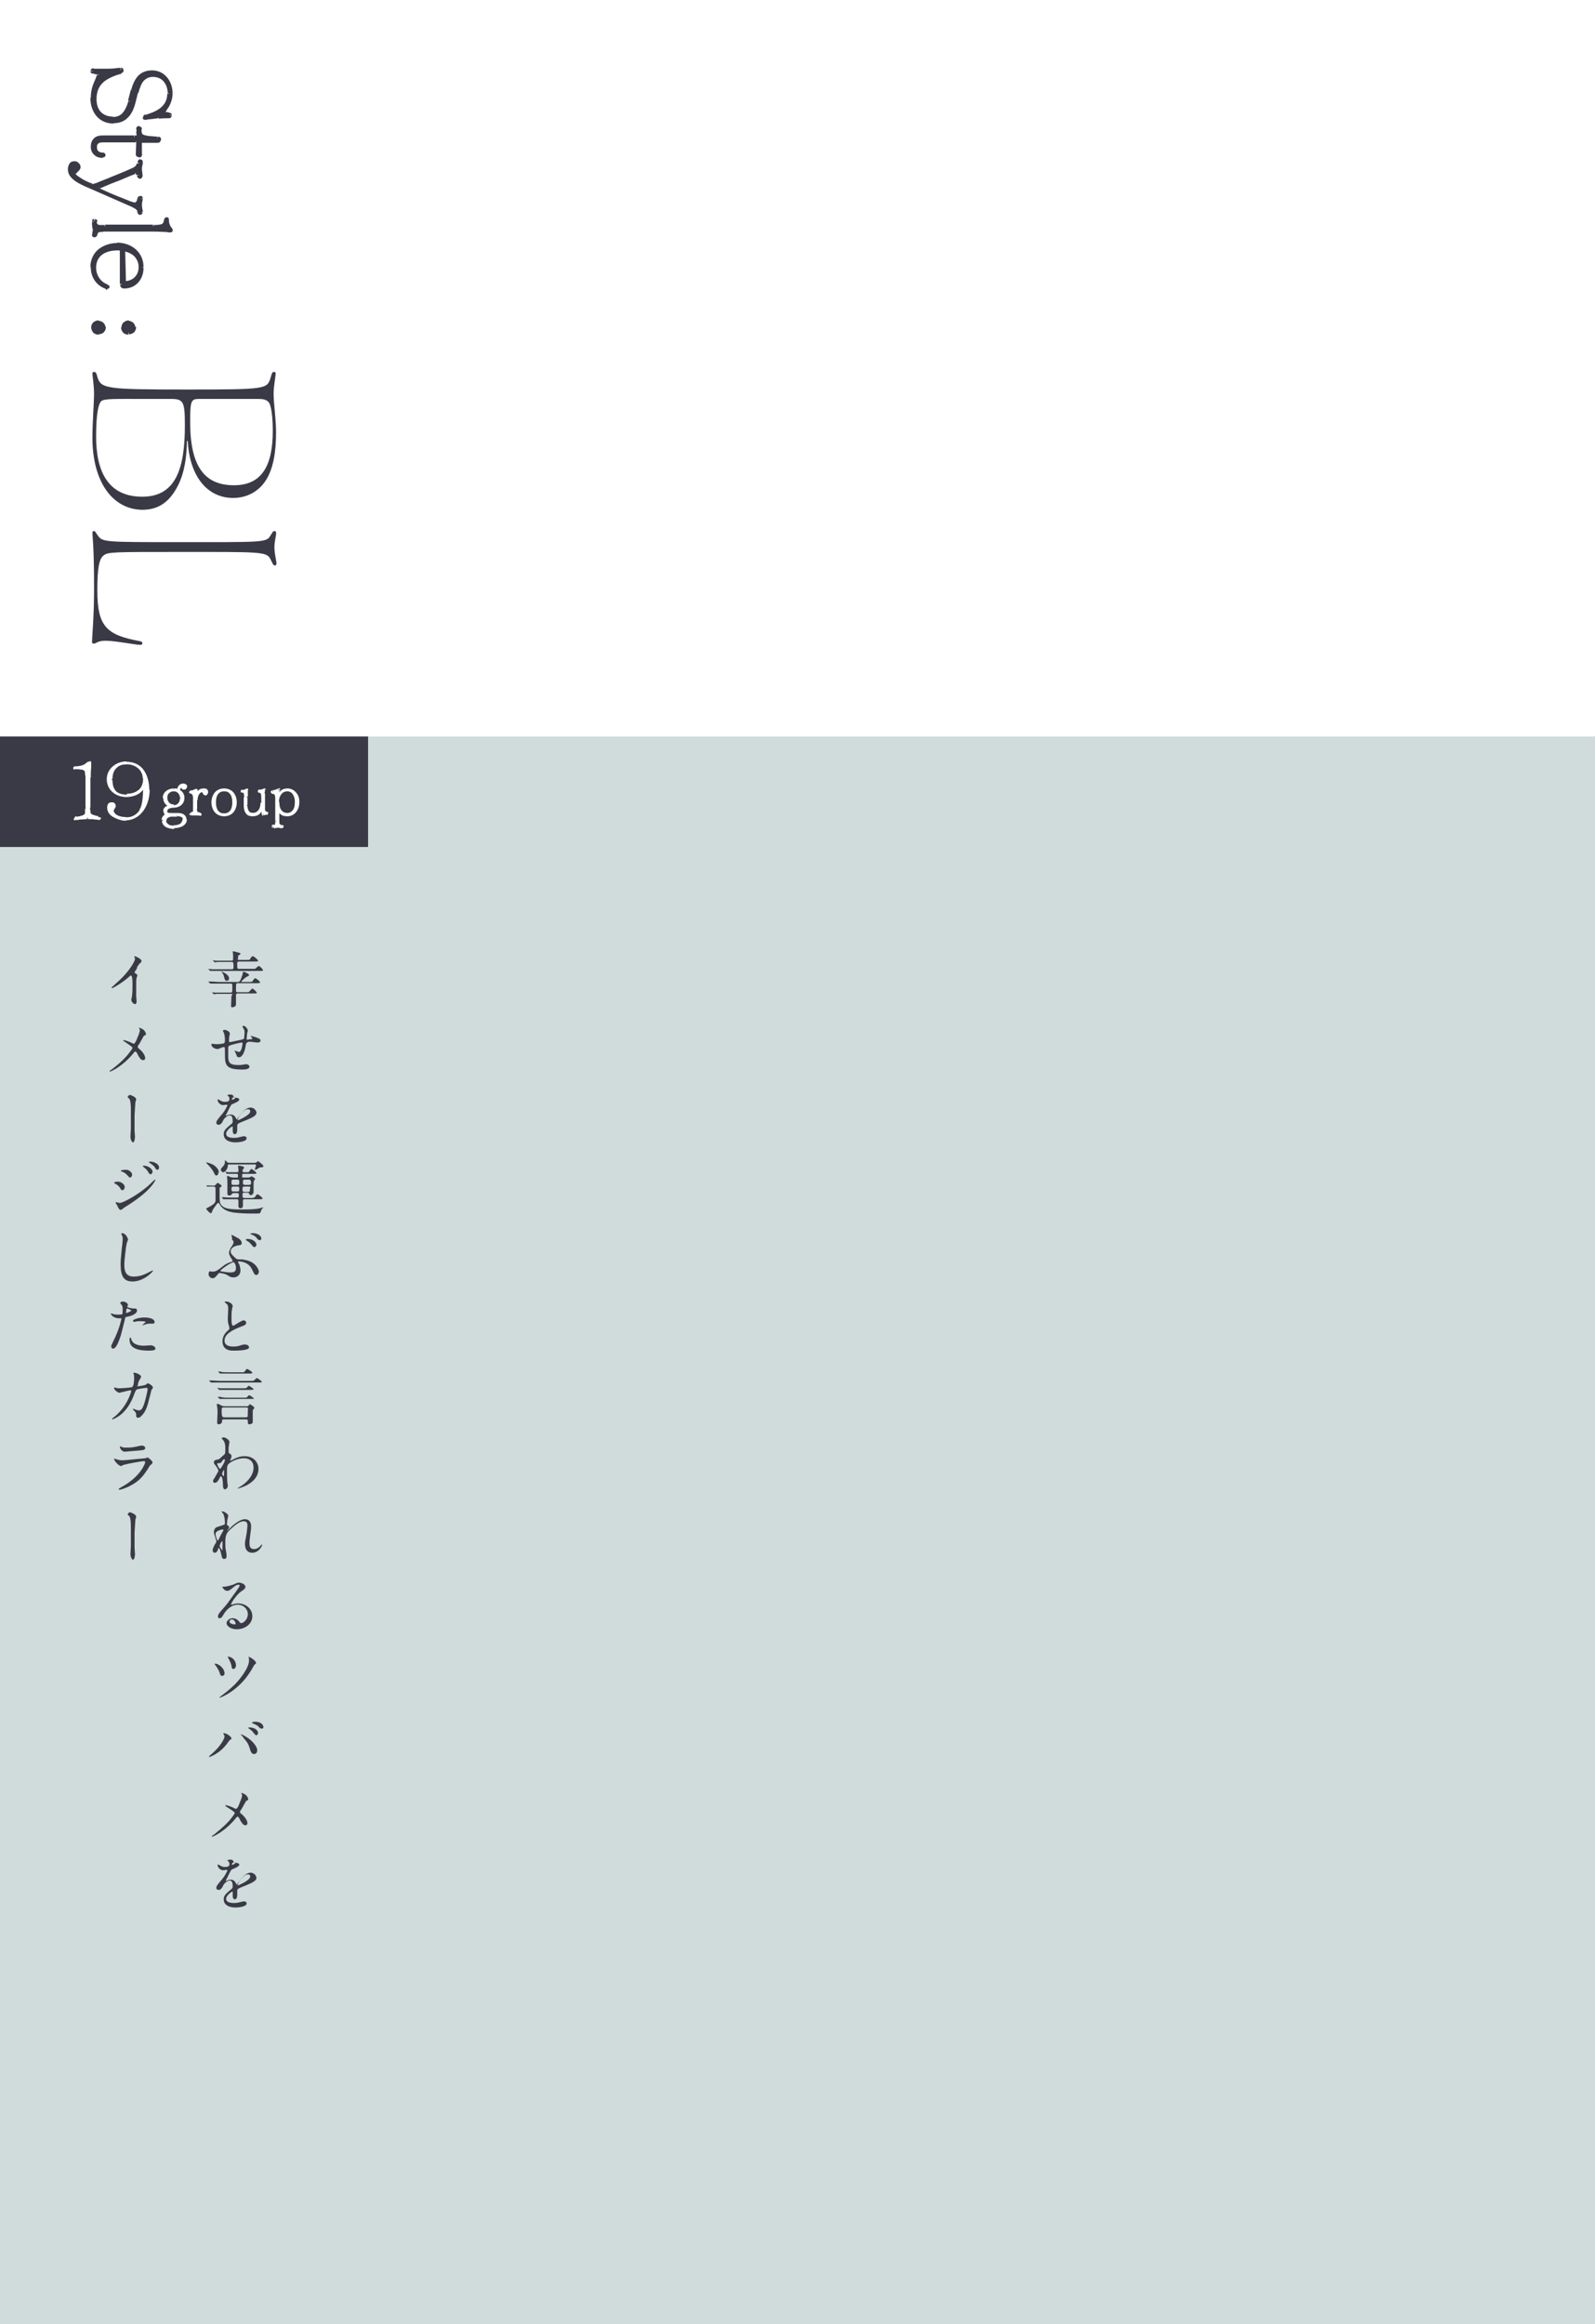 <?xml version="1.0" encoding="UTF-8"?>
<svg id="_レイヤー_1" data-name="レイヤー_1" xmlns="http://www.w3.org/2000/svg" version="1.1" viewBox="0 0 390 568">
  <!-- Generator: Adobe Illustrator 29.5.0, SVG Export Plug-In . SVG Version: 2.1.0 Build 137)  -->
  <defs>
    <style>
      .st0 {
        fill: #d0dbdb;
      }

      .st1 {
        fill: #393a45;
      }

      .st2 {
        fill: #fff;
      }
    </style>
  </defs>
  <rect class="st2" width="390" height="568"/>
  <rect class="st0" y="180" width="390" height="388"/>
  <rect class="st1" x="90" y="-31" width="276" height="1"/>
  <path class="st1" d="M22.6,17.4c0-.1.1-.2.3-.2.3,0,1.5.1,2.6.1,1.9,0,3.7-.2,4.1-.2.1,0,.2.1.2.2s-.1.2-.3.3c-3,.9-6.4,2.2-6.4,6.6,0,3.1,1.8,4.7,4.4,4.7,2.2,0,3.5-1.4,4.3-4.2l.7-2.7c.8-2.9,2.2-4.4,4.7-4.4,2.8,0,4.6,2.3,4.6,5.2s-1.7,4-1.7,4.8c0,.4.5.3,1,.4.4,0,.5.1.5.3s-.1.3-.3.3c-.1,0-1.6,0-2.6.1-.3,0-3,.4-3.2.4-.1,0-.2-.1-.2-.2s.1-.2.3-.3c2.6-.8,5.7-2.1,5.7-5.6,0-2.6-1.5-4.4-3.9-4.4-2.2,0-3.2,1.4-4,4.3l-.6,2.4c-.8,3.1-2.4,4.6-4.9,4.6-3.1,0-5.2-2.2-5.2-5.8,0-3.1,1.5-4.8,1.5-5.6,0-.3-.2-.5-1.2-.6-.3-.3-.4-.3-.4-.5ZM22.6,35.8c0-1.4.7-2.3,2.6-2.3h7.6c.7,0,.9,0,.9-.8l.1-1.2c0-.3.1-.3.3-.3s.3.1.3.3c0,1.9.1,2,4.2,2.3.3,0,.4.1.4.4,0,.2-.1.3-.4.3h-4c-.1,0-.2,0-.2.2v3c0,.2-.1.4-.4.4s-.4-.2-.4-.4c0-.5,0-1.5.1-3.1,0-.1,0-.2-.2-.2h-8.2c-1.4,0-1.9.5-1.9,1.6s.6,1.7,1.8,1.7c.2,0,.3.1.3.2,0,.2-.1.2-.3.2-1.5.1-2.6-.8-2.6-2.3ZM19.3,40.9c0,.7-1.2,1.1-1.2,1.8s3.5,2.6,4.4,2.6c1,0,8.9-3.5,10.2-4.1.8-.4,1.1-.6,1.2-1.3.1-.4.2-.6.4-.6.1,0,.2.1.2.3s-.2,1.3-.2,1.8c0,.6.2,1.4.2,1.7,0,.1,0,.2-.2.2s-.3-.1-.3-.5c-.1-.3-.2-.5-.7-.5-.8,0-8.4,3.2-9.4,3.7,0,0-.1,0-.1.1s0,0,.1.1c1.2.4,7.9,3.7,9.3,3.7.5,0,.7-.2.9-1.2.1-.2.1-.3.3-.3.1,0,.2.1.2.3,0,.1-.2.9-.2,1.6s.2,1.5.2,1.7c0,.1-.1.2-.2.2s-.2-.1-.3-.3c-.2-.8-.5-1-1.7-1.6l-10.5-4.6c-2.4-1-4.8-2.2-4.8-4.1,0-.9.4-1.6,1.2-1.6.6-.1,1,.4,1,.9ZM22.9,54.1c0-.1.1-.2.2-.2.2,0,.2.1.3.4.2,1,.5,1,2.4,1h11.7c2,0,2.6-.2,2.9-1,.2-.6.2-.8.4-.8s.2.1.2.3c.1,1.8.9,2.1.9,2.4,0,.1-.1.2-.2.2-.3,0-1.2-.2-4.1-.2h-12.2c-1.7,0-1.9.2-2.1,1.1-.1.2-.1.3-.2.3s-.2-.1-.2-.2c0-.2.1-1,.1-1.5,0-.7-.1-1.7-.1-1.8ZM22.6,65.3c0-3.6,3-5.6,6.1-5.6,3.3,0,6.1,2.2,6.1,5.6,0,2.9-2,4.7-4.2,4.7-.6,0-.8-.1-.8-.7v-8.5c-.3,0-.7-.1-1-.1-3.2,0-5.6,1.7-5.6,4.6,0,2.6,1.9,4.1,3.1,4.5.1,0,.2.1.2.2s-.1.1-.1.1c-.1,0-.2,0-.3-.1-1.8-.3-3.5-2-3.5-4.7ZM30.2,61l.1,7.9c0,.1,0,.2.3.2,1.8,0,3.7-1.3,3.7-3.8,0-2.3-1.6-3.9-4.1-4.3ZM25.4,80c0,.8-.5,1.3-1.4,1.3-.8,0-1.4-.5-1.4-1.3s.6-1.3,1.4-1.3c.9,0,1.4.5,1.4,1.3ZM31.4,78.7c.8,0,1.4.6,1.4,1.3,0,.8-.5,1.3-1.4,1.3-.8,0-1.4-.5-1.4-1.3.1-.8.6-1.3,1.4-1.3Z"/>
  <path class="st1" d="M29.5,17.5l.1.4h0l-.1-.4ZM31.8,24.7l.4.1h0l-.4-.1ZM32.5,22l-.4-.1h0l.4.1ZM41.1,27.9l-.1.4h0l.1-.4ZM38.7,28.6v-.4h0v.4ZM35.6,28.4l.1.4h0l-.1-.4ZM33.4,22.7l.4.1h0l-.4-.1ZM32.7,25.1l-.4-.1h0l.4.1ZM22.9,17.7l.1-.4h0l-.1.4ZM23,17.4h0c0,.1-.1.1-.1.1h0v-.8c-.2,0-.3,0-.5.1s-.2.3-.2.5h.8v.1ZM22.9,17.6h2.6v-.8h-2.6v.8ZM25.5,17.6c.9,0,1.9-.1,2.6-.1.4,0,.7-.1.9-.1h.5v-.8h-.5c-.3,0-.6.1-.9.1-.7.1-1.7.1-2.6.1v.8ZM29.6,17.4s-.1,0,0,0c-.2-.1-.2-.2-.2-.2h.8c0-.1,0-.3-.2-.5-.1-.1-.3-.2-.4-.2,0,0,0,.9,0,.9ZM29.4,17.2c0,.1,0,0,0,0h0c0-.1.1-.1.1-.1h0q-.1,0-.1.1l.2.7c.1,0,.3-.1.4-.2.2-.1.2-.3.2-.5h-.8ZM29.4,17.2c-1.5.4-3.1,1-4.4,2.1s-2.2,2.6-2.2,4.9h.8c0-2.1.8-3.4,1.9-4.3,1.2-.9,2.7-1.5,4.2-1.9l-.3-.8ZM22.7,24.2c0,1.6.5,2.9,1.4,3.8s2.1,1.3,3.5,1.3v-.8c-1.2,0-2.2-.4-2.9-1.1-.7-.7-1.1-1.8-1.1-3.2,0,0-.9,0-.9,0ZM27.5,29.3c1.2,0,2.2-.4,3-1.1.8-.8,1.3-1.9,1.7-3.3l-.8-.2c-.4,1.4-.9,2.3-1.5,3-.6.6-1.4.9-2.4.9,0,0,0,.7,0,.7ZM32.1,24.8l.7-2.7-.8-.2-.7,2.7.8.2ZM32.9,22.1c.4-1.4.9-2.4,1.6-3.1.7-.7,1.6-1,2.7-1v-.8c-1.4,0-2.4.4-3.3,1.2-.8.8-1.4,2-1.8,3.5l.8.2ZM37.2,18c2.5,0,4.2,2.1,4.2,4.8h.8c0-3-2-5.6-5-5.6v.8ZM41.4,22.7c0,1.3-.4,2.3-.8,3-.2.4-.4.6-.6.9-.1.2-.3.5-.3.9h.8c0-.1,0-.2.2-.5.1-.2.4-.6.6-.9.4-.8.9-1.8.9-3.4h-.8ZM39.8,27.5c0,.2.1.4.2.5.1.1.3.2.4.2h.7l.1-.8h-.6q-.1,0,0,0s0,.1,0,0h-.8v.1ZM41.1,28.3h.3l-.1-.1v-.1h.7c0-.1,0-.2-.1-.3-.1-.1-.2-.2-.3-.2-.2-.1-.4-.1-.6-.1l.1.8ZM41.2,28.2h0c.1-.1.2-.1.1-.1v.8c.1,0,.3,0,.5-.2.1-.2.2-.3.2-.5,0,0-.8,0-.8,0ZM41.4,28.1c-.1,0-1.6,0-2.7.1l.1.8c1-.1,2.5-.1,2.6-.1,0,0,0-.8,0-.8ZM38.7,28.2c-.2,0-1,.1-1.7.2-.4,0-.7.1-1,.1h-.5v.8c.1,0,.3,0,.6-.1.3,0,.7-.1,1-.1.7-.1,1.5-.2,1.6-.2v-.7ZM35.5,28.5s.1,0,0,0c.1,0,.1.1.2.1v.1h-.8c0,.1,0,.3.1.4s.3.2.5.2v-.8ZM35.7,28.7h0q0,.1,0,0,0,.1,0,0l-.2-.7c-.2,0-.3.1-.4.3-.1.1-.1.3-.1.4,0,0,.7,0,.7,0ZM35.7,28.8c1.3-.4,2.8-.9,4-1.8s2-2.2,2-4.1h-.8c0,1.6-.7,2.7-1.7,3.5s-2.4,1.3-3.7,1.7l.2.7ZM41.7,22.8c0-1.4-.4-2.6-1.1-3.4-.8-.9-1.9-1.4-3.2-1.4v.8c1.1,0,2,.4,2.6,1.1s1,1.7,1,2.9h.7ZM37.4,18c-1.2,0-2.1.4-2.8,1.2-.7.8-1.2,1.9-1.6,3.4l.8.2c.4-1.4.8-2.5,1.4-3.1.6-.6,1.3-.9,2.2-.9,0,0,0-.8,0-.8ZM33,22.6l-.7,2.4.8.2.6-2.4-.7-.2ZM32.3,25c-.4,1.5-1,2.6-1.7,3.3-.7.7-1.6,1-2.8,1v.8c1.4,0,2.5-.4,3.4-1.3.9-.8,1.5-2.1,1.9-3.6l-.8-.2ZM27.8,29.3c-1.5,0-2.7-.5-3.5-1.4s-1.4-2.3-1.4-4h-.8c0,1.9.6,3.5,1.6,4.6s2.4,1.7,4.1,1.7c0,0,0-.9,0-.9ZM23,23.9c0-1.5.4-2.6.7-3.5.2-.5.4-.8.5-1.2.1-.3.3-.6.3-.9h-.8c0,.1-.1.3-.2.6-.1.3-.3.7-.5,1.2-.4.9-.8,2.2-.8,3.8h.8ZM24.5,18.3c0-.1,0-.3-.1-.4l-.3-.3c-.2-.1-.6-.2-1.1-.3l-.2.7c.5.1.7.2.8.2h.9v.1ZM22.9,17.3s0-.1,0,0q0-.1,0,0h0v.1h-.8c0,.2.1.4.3.5.1.1.3.1.4.1l.1-.7ZM33.7,32.7h-.4.4ZM33.7,31.5h.4-.4ZM38.5,33.8v-.4h0v.4ZM38.5,34.5v.4h0v-.4ZM34.5,34.5v-.4h0v.4ZM34.3,34.6h-.4.4ZM34.4,37.7h.4-.4ZM33.6,34.6h.4-.4ZM25.1,37.7v.4h0v-.4ZM23,35.8c0-.6.2-1.1.5-1.4.3-.3.9-.5,1.7-.5v-.8c-1,0-1.8.2-2.3.8-.5.5-.7,1.2-.7,2h.8v-.1ZM25.2,33.9h7.6v-.8h-7.6s0,.8,0,.8ZM32.8,33.9h.5c.1,0,.3-.1.5-.2.2-.1.2-.3.3-.5,0-.2.1-.3.1-.5h-.8v.4q0,.1,0,0h-.5v.8h-.1ZM34.1,32.7l.1-1.2h-.8l-.1,1.2h.8ZM34.1,31.5h0c0,.1-.1.1,0,0q-.1.1,0,0l-.1-.7c-.1,0-.4,0-.5.2-.2.2-.2.4-.2.6h.8v-.1ZM34,31.6c.1,0,0,0,0,0q-.1,0-.1-.1s0-.1,0,0v.1h.8c0-.2,0-.4-.2-.5-.1-.2-.4-.2-.5-.2v.7ZM33.9,31.5c0,.5,0,.9.1,1.2.1.4.3.7.7.9.3.2.8.3,1.4.4.6.1,1.4.1,2.4.2v-.8c-1-.1-1.8-.1-2.4-.2-.6-.1-.9-.2-1.1-.3-.2-.1-.2-.2-.3-.4s-.1-.5-.1-1c0,0-.7,0-.7,0ZM38.5,34.2h.1-.1q.1,0,0,0t0,0h.9c0-.2,0-.4-.2-.6-.2-.2-.4-.2-.6-.2l-.1.8ZM38.5,34.2h0q.1,0,0,0t0,0q.1-.1,0,0,.1-.1,0,0v.7c.2,0,.4,0,.6-.2.2-.2.2-.4.2-.5h-.8ZM38.5,34.1h-4v.8h4v-.8ZM34.5,34.1c-.1,0-.2,0-.4.1s-.2.4-.2.5h.8s0,.1-.1.1c0,0-.1,0-.1.1h0v-.8ZM33.9,34.7v3h.8v-3h-.8ZM34,37.7h0v.8c.3,0,.5-.1.6-.3s.2-.4.2-.5h-.8ZM34,37.7q-.1,0,0,0-.1,0,0,0-.1,0,0,0-.1,0,0,0h-.8c0,.2.1.4.2.5.2.2.4.2.6.2v-.7ZM34,37.7c0-.5,0-1.5.1-3.1h-.8c0,1.6-.1,2.6-.1,3.1h.8ZM34,34.6c0-.1,0-.3-.2-.4-.2-.2-.4-.2-.5-.2v.8h0s-.1,0-.1-.1l-.1-.1h.9ZM33.4,34h-8.2v.8h8.2v-.8ZM25.2,34c-.7,0-1.3.1-1.7.5-.4.4-.6.9-.6,1.5h.8c0-.5.1-.7.3-.9.2-.2.6-.3,1.2-.3,0,0,0-.8,0-.8ZM22.9,36c0,.6.2,1.2.6,1.5.4.4,1,.6,1.6.6v-.8c-.5,0-.9-.2-1.1-.4s-.3-.5-.3-1h-.8v.1ZM25.1,38.1h0s.1,0,0,0c.1,0,0,0,0,0h0l-.1-.1v-.1h.8c0-.2-.1-.4-.3-.5-.1-.1-.3-.1-.4-.1v.8ZM25,37.9h0c0-.1.1-.1.1-.2h-.1v.8c.1,0,.3,0,.5-.1s.3-.3.3-.5h-.8ZM25.1,37.8c-.6,0-1.2-.2-1.5-.5-.4-.3-.6-.8-.6-1.4h-.8c0,.8.3,1.5.9,2,.5.5,1.3.7,2,.7v-.8ZM32.7,41.2l.2.4h0l-.2-.4ZM33.9,39.9l-.4-.1h0l.4.1ZM33.9,42.8l-.4.1h0l.4-.1ZM23.9,46l-.2-.4h-.1l-.1.1.4.3ZM23.9,46.1l-.3.3.1.1h.1l.1-.4ZM34,48.6l-.4-.1h0l.4.1ZM34,51.8l.4-.1h0l-.4.1ZM32.3,50.2l.2-.4h0l-.2.4ZM21.8,45.6l.2-.4h0l-.2.4ZM18.9,40.9s0,.1-.1.2c-.1.1-.2.2-.4.4-.1.1-.3.3-.5.5-.1.2-.3.4-.3.7h.8q0-.1.1-.2c.1-.1.2-.2.4-.4.1-.1.3-.3.5-.5.1-.2.3-.4.3-.7h-.8ZM17.7,42.7c0,.2.1.4.2.6.1.1.3.3.5.4.4.3.8.6,1.3.9.5.3,1,.5,1.5.7.2.1.5.2.7.2.2.1.4.1.6.1v-.8c-.1,0-.2,0-.3-.1-.2,0-.4-.1-.6-.2-.4-.2-.9-.4-1.4-.7s-.9-.6-1.2-.8c-.2-.1-.3-.2-.3-.3l-.1-.1h-.9v.1ZM22.5,45.7h.3c.1,0,.3-.1.4-.1.3-.1.7-.2,1.2-.4.9-.3,2-.8,3.2-1.3,2.3-.9,4.6-2,5.2-2.2l-.3-.7c-.6.3-2.9,1.3-5.2,2.2-1.1.5-2.3.9-3.2,1.3-.4.2-.8.3-1.1.4-.2,0-.3.1-.4.1h-.1s0,.7,0,.7ZM32.8,41.6c.4-.2.8-.4,1-.6.3-.3.4-.6.5-.9l-.8-.2c-.1.3-.2.4-.3.6-.1.1-.3.3-.7.5l.3.6ZM34.3,40c0-.1.1-.2.1-.2v-.1h-.1v-.8c-.1,0-.2,0-.3.1l-.2.2c-.1.1-.1.3-.2.5l.7.3ZM34.3,39.7h0c-.1,0-.2-.1-.2-.1,0,0,0-.1,0,0h.8c0-.1,0-.3-.1-.4-.1-.2-.3-.2-.5-.2v.7ZM34.1,39.6h0s0,.1,0,0v.3c0,.1,0,.3-.1.5,0,.3-.1.8-.1,1h.8c0-.2,0-.6.1-.9,0-.2.1-.3.1-.5v-.4s-.8,0-.8,0ZM33.9,41.4c0,.3,0,.7.1,1,0,.3.1.6.1.7h.8c0-.2-.1-.5-.1-.8s-.1-.6-.1-.9h-.8ZM34.1,43.1h0s0-.1,0,0q.1-.1.1-.2h0v.8c.2,0,.4-.1.5-.3.1-.1.1-.3.1-.4h-.7v.1ZM34.3,42.9h0c.1,0,.1.1.1.1t-.1-.1c.1,0,.1-.1,0-.2l-.8.2c0,.2.1.4.2.5.1.1.1.2.3.2.1.1.2.1.3.1v-.8ZM34.3,42.7c0-.2-.1-.4-.3-.6-.2-.2-.5-.2-.8-.2v.8h.2l.1.1.8-.1ZM33.2,41.9h-.3c-.1,0-.2.1-.4.1-.3.1-.7.2-1.1.4-.8.3-1.9.7-3,1.2-2.1.9-4.3,1.8-4.8,2l.3.7c.5-.2,2.6-1.2,4.8-2,1.1-.4,2.1-.9,2.9-1.2.4-.2.8-.3,1-.4.1,0,.2-.1.3-.1h.1v-.7h.2ZM23.6,45.7s.1-.1,0,0c0,0-.1,0,0,0-.2.2-.2.3-.2.3h.8v.1s0,.1-.1.1c0,.1-.1.1-.1.1h0s.1,0,.1-.1l-.5-.5ZM23.4,46c0,.1,0,.2.1.2,0,.1.1.1.1.1.1,0,0,0,0,0l.6-.6-.1-.1h0s.1,0,.1.1c0,0,0,.1.1.1v.1h-.9v.1ZM23.7,46.5c.6.2,2.5,1.1,4.6,2,1,.4,2,.8,2.9,1.2.4.2.8.3,1.1.4.3.1.6.2.8.2v-.8c-.1,0-.3,0-.6-.1s-.7-.2-1.1-.4c-.8-.3-1.8-.7-2.8-1.1-2-.8-4-1.8-4.6-2l-.3.6ZM33.1,50.2c.3,0,.6-.1.9-.4.2-.3.3-.6.4-1.1l-.8-.2c-.1.5-.2.7-.3.8,0,0-.1.1-.2.1,0,0,0,.8,0,.8ZM34.4,48.7q0-.1,0,0,0-.1,0,0c0-.1,0,0,0,0q-.1,0,0,0h-.1v-.8c-.1,0-.3,0-.5.2-.1.1-.2.3-.2.4l.8.2ZM34.3,48.7h0c-.1,0-.1-.1-.2-.1v-.1h.8c0-.1,0-.3-.1-.4-.1-.2-.3-.2-.5-.2v.8ZM34.1,48.6v.2c0,.1,0,.2-.1.4,0,.3-.1.7-.1,1.1h.8c0-.3,0-.7.1-1,0-.1,0-.3.1-.4v-.3h-.8ZM33.9,50.2c0,.4,0,.8.1,1.1,0,.2,0,.3.1.4v.1h.8v-.3c0-.1,0-.2-.1-.4,0-.3-.1-.6-.1-1h-.8v.1ZM34.1,51.9l.1-.1c.1-.1.2-.1.1-.1v.8c.1,0,.3,0,.4-.2.1-.1.2-.3.2-.4h-.8ZM34.3,51.7h0s.1,0,0,0l.1.1h0v-.1l-.8.2c0,.1.1.3.2.4.1.2.3.2.5.2v-.8ZM34.4,51.7c-.1-.4-.3-.8-.6-1.1s-.8-.5-1.4-.8l-.3.7c.6.3,1,.5,1.2.7s.3.3.3.7l.8-.2ZM32.4,49.8l-10.5-4.6-.3.7,10.5,4.6.3-.7ZM21.9,45.2c-1.2-.5-2.4-1-3.2-1.7-.8-.6-1.3-1.3-1.3-2.1h-.8c0,1.2.7,2,1.6,2.7s2.2,1.3,3.4,1.8l.3-.7ZM17.4,41.4c0-.4.1-.7.2-.9s.3-.3.6-.3v-.8c-.5,0-1,.2-1.2.6-.3.4-.4.9-.4,1.4h.8ZM18.2,40.3c.3,0,.4.1.5.2.1.1.2.3.2.4h.8c0-.4-.1-.7-.4-1s-.6-.5-1.1-.5v.9ZM23.3,54.3l-.4.1h0l.4-.1ZM40.3,54.3l.4.1h0l-.4-.1ZM40.9,53.8h.4-.4ZM25.4,56.2v-.4h0v.4ZM23.3,57.3l.4.1h0l-.4-.1ZM23.3,54.1l-.1.1c-.1.1-.2.1-.2.1v-.8c-.1,0-.3,0-.4.2-.1.1-.1.3-.1.4h.8ZM23.1,54.3s-.1,0,0,0q-.1,0-.1-.1h0v.2l.8-.2v-.2q0-.1-.1-.2c-.1-.1-.1-.2-.2-.2s-.2-.1-.3-.1v.8h-.1ZM22.9,54.4c.1.2.1.5.2.7s.3.4.5.5.5.1.8.2h1.2v-.8h-1.1c-.3,0-.4-.1-.5-.1s-.1-.1-.2-.2c-.1-.1-.1-.2-.2-.5l-.7.2ZM25.7,55.7h11.7v-.8h-11.7v.8ZM37.4,55.7c1,0,1.7,0,2.2-.2.3-.1.5-.2.7-.4s.3-.4.4-.7l-.7-.2c-.1.2-.1.3-.2.4s-.2.1-.3.2c-.4.1-.9.2-2,.2v.7h-.1ZM40.7,54.4c0-.2.1-.3.1-.4s0-.2.1-.2h0c-.1,0-.1.1-.1.1v-.8c-.1,0-.2,0-.4.1-.1.1-.2.2-.2.3-.1.1-.1.4-.2.7l.7.2ZM40.7,53.9h0q-.1,0-.1-.1l-.1-.1h0v.1l.8-.1v-.2s0-.1-.1-.2c-.1-.1-.2-.2-.3-.2h-.2s0,.8,0,.8ZM40.5,53.9c.1.9.3,1.5.6,1.9.1.2.2.3.3.4.1.1,0,.1,0,0h.8c0-.2-.1-.4-.2-.5-.1-.1-.2-.2-.3-.4-.2-.3-.4-.8-.4-1.6l-.8.2ZM41.4,56.3s0-.1.1-.2q.1-.1.2-.1v.8c.1,0,.3,0,.4-.2.1-.1.2-.3.2-.4h-.9v.1ZM41.6,56h-.3c-.2,0-.4-.1-.7-.1-.6-.1-1.6-.1-3-.1v.8c1.4,0,2.3.1,3,.1.3,0,.5.1.7.1h.4v-.8h-.1ZM37.6,55.8h-12.2v.8h12.2v-.8ZM25.4,55.8c-.4,0-.8,0-1,.1-.3,0-.5.1-.7.2-.4.2-.6.7-.7,1.1l.8.2c.1-.4.2-.5.3-.6.1,0,.2-.1.4-.1s.5,0,.9-.1v-.8ZM22.9,57.2h0q0,.1,0,0h.2v.8c.2,0,.3-.1.5-.2.1-.1.1-.2.2-.4l-.9-.2ZM23.1,57.2s.1,0,.1.1l.1.1h-.8c0,.1,0,.3.1.4.1.1.3.2.5.2,0,0,0-.8,0-.8ZM23.3,57.4c0-.1,0-.3.1-.6,0-.3.1-.6.1-.9h-.8c0,.2,0,.5-.1.8,0,.3-.1.6-.1.7h.8ZM23.4,55.8c0-.4,0-.8-.1-1.1v-.5h-.8v.7c0,.3.1.7.1,1h.8v-.1ZM29.7,69.4h-.4.4ZM29.8,60.9h.4v-.4h-.4v.4ZM26.2,69.9l-.1.4h0l.1-.4ZM26,70.2l.1-.4h0l-.1.4ZM30.2,61l.1-.4-.5-.1v.5h.4ZM30.3,68.9h.4-.4ZM23,65.3c0-1.7.7-3,1.7-3.8,1-.9,2.5-1.3,3.9-1.3v-.8c-1.6,0-3.2.5-4.5,1.5-1.2,1-2,2.5-2,4.4h.9ZM28.6,60.1c3.1,0,5.7,2,5.7,5.2h.8c0-3.7-3-6-6.5-6,0,0,0,.8,0,.8ZM34.3,65.4c0,2.7-1.8,4.3-3.8,4.3v.8c2.5,0,4.6-2,4.6-5.1,0,0-.8,0-.8,0ZM30.5,69.7h-.3q-.1,0,0,0h0v-.2h-.8c0,.3,0,.6.3.8.1.1.3.2.4.2h.5v-.8h-.1ZM30.1,69.4v-8.5h-.8v8.5h.8ZM29.8,60.5c-.3,0-.7-.1-1.1-.1v.8c.3,0,.7,0,1,.1l.1-.8ZM28.7,60.4c-1.7,0-3.2.4-4.3,1.3-1.1.9-1.7,2.1-1.7,3.7h.8c0-1.3.5-2.4,1.4-3.1.9-.7,2.2-1.1,3.8-1.1,0,0,0-.8,0-.8ZM22.7,65.4c0,2.8,2,4.5,3.4,4.9l.2-.8c-1.1-.3-2.8-1.7-2.8-4.1h-.8ZM26.1,70.3c.1,0,0,0,0,0l-.1-.1h.8c0-.1,0-.2-.1-.4-.1-.1-.3-.2-.4-.2l-.2.7ZM26,70.1s0-.1.1-.2l.1-.1h0v.8c.1,0,.2,0,.4-.1.1-.1.2-.3.2-.4,0,0-.8,0-.8,0ZM26.2,69.9q.1,0,0,0h-.1l-.3.8q.1,0,.2.1h.2s0-.9,0-.9ZM26.1,69.8c-1.6-.5-3.1-2-3.1-4.5h-.8c0,2.9,1.8,4.7,3.7,5.3l.2-.8ZM29.9,61l.1,7.9h.8l-.2-7.9h-.7ZM29.9,68.9c0,.1,0,.3.2.5.1.1.2.1.3.1h.2v-.8h-.1.1s.1,0,.1.1v.1h0s-.8,0-.8,0ZM30.6,69.5c1.9,0,4.1-1.4,4.1-4.2h-.8c0,2.2-1.7,3.4-3.3,3.4,0,0,0,.8,0,.8ZM34.7,65.3c0-1.3-.4-2.3-1.2-3.1s-1.9-1.3-3.2-1.6l-.1.8c1.2.2,2.1.7,2.7,1.3.6.7,1,1.5,1,2.6h.8ZM25,80c0,.3-.1.5-.2.7-.1.1-.4.2-.7.2v.8c.5,0,1-.2,1.3-.5s.5-.8.5-1.3h-.9v.1ZM24.1,80.9c-.3,0-.6-.1-.7-.2-.2-.1-.3-.4-.3-.7h-.8c0,.5.2.9.5,1.3.3.3.8.5,1.3.5v-.9ZM23.1,80c0-.3.1-.5.3-.6.2-.2.4-.3.7-.3v-.8c-.5,0-.9.2-1.3.5-.3.3-.5.7-.5,1.2,0,0,.8,0,.8,0ZM24.1,79.1c.3,0,.6.1.7.3.2.1.2.4.2.7h.8c0-.5-.2-.9-.5-1.2-.3-.3-.8-.5-1.3-.5v.7h.1ZM31.4,79.1c.3,0,.6.1.7.3.2.1.2.4.2.7h.8c0-.5-.2-.9-.5-1.2-.3-.3-.8-.5-1.3-.5v.7h.1ZM32.4,80c0,.3-.1.5-.2.7-.1.1-.4.2-.7.2v.8c.5,0,1-.2,1.3-.5s.5-.8.5-1.3h-.9v.1ZM31.4,80.9c-.3,0-.6-.1-.7-.2-.2-.1-.3-.4-.3-.7h-.8c0,.5.2.9.5,1.3.3.3.8.5,1.3.5v-.9ZM30.5,80c0-.3.1-.5.3-.6.2-.2.4-.3.7-.3v-.8c-.5,0-.9.2-1.3.5-.3.3-.5.7-.5,1.2,0,0,.8,0,.8,0Z"/>
  <path class="st1" d="M22.6,107c0-3.8.4-8.8.4-10.7s-.4-4.6-.4-4.9c0-.4.1-.5.4-.5.4,0,.6.3.8,1.2.9,2.9,2,3.1,21.8,3.1s19.7-.1,20.6-3c.3-1.1.4-1.3.8-1.3.3,0,.4.1.4.5,0,.5-.5,3.1-.5,4.8,0,2.4.6,6.2.6,9.5,0,4.9-.7,8.9-2.5,11.7-1.8,2.8-4.7,4.3-8,4.3-6.2,0-10.6-5.1-11.1-13.9h-.2v-.3c0,4.1-.6,8.2-2.3,11.4-1.8,3.4-4.3,5.7-8.6,5.7-7.4-.1-12.2-7-12.2-17.6ZM35.7,97.5c-7.5,0-10-.1-10.9.5-.8.7-1.3,3.4-1.3,8.7,0,8.5,2.9,14.7,11.3,14.7s10.4-7.3,10.4-17.4c0-5.8-.3-6.5-3.4-6.5,0,0-6.1,0-6.1,0ZM48.7,97.5c-2,0-2.2.4-2.2,5.7,0,10.9,3.6,15.4,10.7,15.4,6.7,0,9.5-4.6,9.5-13.3,0-2.9-.3-6.4-1.1-7.1-.6-.6-1.4-.7-2.6-.7h-14.3ZM67.1,133.7c0,1.8.5,3.3.5,4,0,.3-.1.5-.4.5-.4,0-.5-.4-1.1-1.6-.9-1.8-2.6-1.7-22-1.7-16.2,0-17.6,0-18.7.8-1.2.8-1.6,3.3-1.6,8.6,0,8.8,2.2,10.9,10.4,12.4.4.1.6.2.6.5s-.1.4-.6.4c-1.1,0-6-1-8.4-1-2,0-2.2.7-2.9.7-.3,0-.4-.1-.4-.5,0-1,.5-6,.5-12.9,0-10.5-.4-12.8-.4-13.6,0-.4.1-.5.4-.5s.4.4,1,1.2c1.1,1.5,2,1.5,20,1.5,19.4,0,21.1.1,22-1.4.6-.9.7-1.3,1.1-1.3.3,0,.4.1.4.5.1.5-.4,1.8-.4,3.4Z"/>
  <rect class="st1" x="207" y="500" height="1"/>
  <rect class="st1" y="180" width="90" height="27"/>
  <path class="st2" d="M21.9,186.3c.1,0,.2,0,.2.1,0,.2-.1,1.8-.1,3.8v7.2c0,1.7.1,2,2.2,2.4.2,0,.4.1.4.2s0,.1-.2.1-1.8-.2-3-.2-2.7.2-3,.2c-.1,0-.2,0-.2-.1,0-.2.1-.2.3-.3,2.5-.4,2.5-.7,2.5-2.3v-7.9c0-1.4-.3-1.6-2.7-1.6-.2,0-.3-.1-.3-.2s.1-.2.2-.2c3.1-.1,3.3-1.2,3.7-1.2ZM30.9,194.6c-2.5,0-4.6-1.6-4.6-4.2s2.4-4.2,4.6-4.2c3.9,0,5.4,3.2,5.4,6.7s-1.9,7.3-5.6,7.3c-2.1,0-4.3-1.2-4.3-3,0-.8.4-1.1.9-1.1s.8.3.8.7c0,.6-.5.7-.5,1.2,0,1,1.3,1.8,3.2,1.8,1.8,0,2.9-.9,3.6-2,.6-.9.9-2.6.9-6.1-.7,2.2-2.7,2.9-4.4,2.9ZM27.3,190.5c0,2.7,1.3,3.8,3.6,3.8,1.9,0,4.2-1,4.2-4.1,0-2-1.8-3.6-4.1-3.6-2,0-3.7,1.1-3.7,3.9Z"/>
  <path class="st2" d="M24.1,199.8v.2h0v-.2ZM18.6,199.8v.2h0v-.2ZM18.4,187.5v.2h0v-.2ZM21.9,186.5h0q0-.1,0,0,0-.1,0,0,0-.1,0,0l.4-.1c0-.1,0-.2-.1-.3s-.2-.1-.3-.1v.5ZM21.9,186.4v1.2c0,.7-.1,1.6-.1,2.5h.4c0-1,0-1.8.1-2.5v-1.2h-.4ZM21.7,190.2v7.2h.4v-7.2h-.4ZM21.7,197.4c0,.4,0,.8.1,1,0,.3.1.5.3.7.2.2.4.3.7.5.3.1.7.2,1.2.3l.1-.4c-.5-.1-.9-.2-1.2-.3-.3-.1-.5-.2-.6-.3s-.2-.3-.2-.5c0-.3-.1-.6-.1-1h-.3ZM24.1,200c.1,0,.2,0,.2.1h.4c0-.2-.1-.3-.2-.3-.1-.1-.2-.1-.3-.1l-.1.3ZM24.3,200h0q.1,0,0,0,.1,0,0,0v.3c.1,0,.2,0,.3-.1.1-.1.1-.2.1-.3h-.4v.1ZM24.4,200h-.4c-.2,0-.4,0-.7-.1-.6,0-1.2-.1-1.8-.1v.4c.6,0,1.3,0,1.8.1.3,0,.5,0,.7.1h.4v-.4ZM21.4,199.8c-.6,0-1.3,0-1.9.1-.3,0-.5,0-.7.1h-.4v.4h.4c.2,0,.4,0,.7-.1.6,0,1.2-.1,1.8-.1v-.4h.1ZM18.4,200h0q.1,0,0,0,.1,0,0,0l-.4.1c0,.1,0,.2.1.3s.2.1.3.1v-.5ZM18.5,200h0s.1-.1.2-.1v-.4c-.1,0-.2,0-.3.1-.1.1-.2.2-.2.4h.3ZM18.6,200c.6-.1,1.1-.2,1.5-.3s.6-.2.8-.4c.2-.2.3-.5.3-.7v-1h-.4v1c0,.2-.1.4-.2.5s-.3.2-.7.3c-.3.1-.8.2-1.4.3l.1.3ZM21.3,197.4v-7.9h-.4v7.9h.4ZM21.3,189.5c0-.7-.1-1.2-.5-1.5-.2-.1-.5-.2-.9-.3-.4,0-.9-.1-1.5-.1v.4c.6,0,1.1,0,1.4.1.4,0,.6.1.7.2.3.2.3.4.3,1.2h.5ZM18.4,187.7s-.1,0,0,0q-.1,0,0,0-.1,0,0,0h-.5c0,.1,0,.2.1.3s.2.1.3.1v-.4h.1ZM18.3,187.7h0v-.4c-.2,0-.4.2-.4.4h.4ZM18.4,187.7c1.5,0,2.3-.4,2.8-.7.2-.2.4-.3.5-.4l.1-.1h0v-.4c-.1,0-.2,0-.3.1-.1,0-.1.1-.2.1-.1.1-.3.2-.5.4-.4.3-1.2.6-2.6.6l.2.4ZM34.3,198l.2.1h0l-.2-.1ZM35.3,191.9h.2l-.4-.1.2.1ZM30.9,194.4c-2.4,0-4.4-1.5-4.4-4h-.4c0,2.7,2.2,4.4,4.8,4.4,0,0,0-.4,0-.4ZM26.5,190.5c0-2.5,2.3-4,4.4-4v-.4c-2.3,0-4.8,1.6-4.8,4.4h.4ZM30.9,186.5c1.9,0,3.2.8,4,2,.8,1.2,1.2,2.8,1.2,4.6h.4c0-1.8-.4-3.5-1.3-4.8-.9-1.3-2.3-2.1-4.4-2.1v.3h.1ZM36.1,193c0,1.8-.5,3.6-1.4,4.9-.9,1.3-2.3,2.2-4,2.2v.4c1.9,0,3.4-1,4.4-2.4s1.5-3.3,1.5-5.1h-.5ZM30.7,200.2c-1,0-2.1-.3-2.8-.8-.8-.5-1.3-1.2-1.3-2h-.4c0,1,.6,1.8,1.5,2.3s2,.9,3.1.9v-.4h-.1ZM26.6,197.4c0-.4.1-.6.2-.7.1-.1.3-.2.5-.2v-.4c-.3,0-.6.1-.8.3-.2.2-.3.6-.3,1h.4ZM27.3,196.5c.2,0,.3.1.4.1.1.1.2.2.2.4h.4c0-.3-.1-.5-.3-.7-.2-.2-.4-.2-.7-.2v.4ZM27.9,197c0,.2-.1.3-.2.5s-.3.4-.3.7h.4c0-.2.1-.3.2-.5s.3-.4.3-.7h-.4ZM27.4,198.2c0,.6.4,1.1,1,1.4.6.3,1.4.5,2.4.5v-.4c-.9,0-1.7-.2-2.2-.5s-.8-.7-.8-1.1h-.4v.1ZM30.8,200.2c1.8,0,3-1,3.7-2.1l-.3-.2c-.6,1-1.7,1.9-3.4,1.9,0,0,0,.4,0,.4ZM34.5,198.1c.6-1,.9-2.7.9-6.2h-.4c0,3.5-.3,5.1-.9,6l.4.2ZM35.1,191.9c-.6,1.9-2.5,2.5-4.2,2.5v.4c1.7,0,3.9-.7,4.6-2.8l-.4-.1ZM27.1,190.5c0,1.4.3,2.4,1,3.1.7.7,1.6,1,2.8,1v-.4c-1.1,0-2-.3-2.5-.8-.6-.6-.9-1.5-.9-2.8h-.4v-.1ZM30.9,194.5c1,0,2.1-.3,3-.9.9-.7,1.5-1.8,1.5-3.4h-.4c0,1.5-.5,2.5-1.3,3-.8.6-1.8.8-2.7.8v.5h-.1ZM35.3,190.2c0-2.2-1.9-3.8-4.3-3.8v.4c2.2,0,3.9,1.5,3.9,3.4h.4ZM31.1,186.4c-1,0-2,.3-2.8.9-.7.7-1.2,1.7-1.2,3.1h.4c0-1.3.4-2.2,1.1-2.8.6-.6,1.5-.8,2.5-.8v-.4Z"/>
  <path class="st2" d="M42.6,202.2c-1.7,0-2.8-.6-2.8-1.7,0-.7.5-1.2,1.1-1.3-.5-.2-.7-.5-.7-.9,0-.6.4-1.1,1.5-1.2-.9-.3-1.6-1-1.6-2,0-1.3,1.1-2.1,2.4-2.1.4,0,.7.1,1,.2.1-.9.6-1.4,1.2-1.4.5,0,.7.2.7.6,0,.3-.2.5-.5.5s-.4-.1-.5-.3c-.1-.1-.1-.3-.3-.3s-.4.3-.5,1c.7.3,1.2,1,1.2,1.8,0,1.3-1.1,2.1-2.4,2.1-1.4,0-1.8.5-1.8,1s.3.8,1.1.8h1.7c1.3,0,2,.5,2,1.4-.1,1.2-1.4,1.8-2.8,1.8ZM40.4,200.5c0,.9.8,1.5,2.2,1.5,1.5,0,2.3-.6,2.3-1.6,0-.7-.4-1.1-1.5-1.1h-1.8c-1,.1-1.2.6-1.2,1.2ZM40.6,195c0,1.3.8,1.9,1.8,1.9s1.8-.6,1.8-1.9-.8-1.9-1.8-1.9-1.8.7-1.8,1.9ZM46.7,199.1q-.1,0-.1-.1t.2-.1c.7-.2.8-.3.8-.9v-3.4c0-.5-.2-.7-.8-.8-.1,0-.3,0-.3-.1s.1-.1.2-.1c1-.1,1.1-.4,1.3-.4q.1,0,.1.1c0,.1-.1.8-.1,1.7.2-1.2,1-1.8,1.8-1.8.6,0,.9.3.9.7,0,.3-.2.5-.4.5-.6,0-.3-.8-1-.8-.5,0-1.3.8-1.3,2.2v2.4c0,.6.2.7,1,.9q.1,0,.1.1,0,.1-.1.1c-.1,0-.8-.1-1.2-.1-.5-.2-1-.1-1.1-.1ZM54.8,192.9c1.8,0,2.9,1.4,2.9,3.1s-1.1,3.1-2.9,3.1-2.9-1.4-2.9-3.1c0-1.7,1.1-3.1,2.9-3.1ZM52.5,196.1c0,1.9.8,2.9,2.3,2.9s2.3-1.1,2.3-2.9c0-1.9-.8-2.9-2.3-2.9s-2.3,1-2.3,2.9ZM61.8,199.2c-1.3,0-2-.7-2-2.4v-2.1c0-.9-.1-1.1-.5-1.3-.2-.1-.3-.1-.3-.2s0-.1.2-.1c.6,0,.9-.3,1-.3s.1,0,.1.1-.1.3-.1,1.7v2c0,1.5.6,2.1,1.7,2.1,1.2,0,2.1-1.1,2.1-2.7,0-2.4-.1-2.5-.5-2.7-.2-.1-.3-.1-.3-.2s0-.1.2-.1c.9,0,1.1-.3,1.2-.3s.1,0,.1.1-.1.3-.1.8v3.9c0,.6.3.8.6.9.1,0,.2,0,.2.1s0,.1-.2.1c-.7.1-.7.3-.9.3q-.1,0-.1-.1c0-.1-.1-.5-.1-1.8h0c-.2,1.5-1.1,2.2-2.3,2.2ZM66.8,202.1q-.1,0-.1-.1c0-.1.1-.1.3-.2.5-.2.6-.3.6-1.1v-4.8c0-1.7-.1-1.8-.7-2.1-.3-.1-.4-.1-.4-.2s0-.1.1-.1c1,0,1.2-.4,1.4-.4q.1,0,.1.1c0,.1-.2.7-.2,1.6.3-.9,1-1.8,2.3-1.8,1.4,0,2.6,1.1,2.6,3.1s-1.2,3.2-2.6,3.2c-1.2,0-1.9-.6-2.2-1.4v2.9c0,.8.3,1,.7,1.1.2.1.3.1.3.2s0,.1-.1.1-.7-.1-1.1-.1c-.4-.1-.9,0-1,0ZM68,196.1c0,2.1,1.1,2.9,2.3,2.9,1.1,0,2-.8,2-3s-1-2.9-2-2.9c-1.4,0-2.3,1.2-2.3,3Z"/>
  <path class="st2" d="M40.9,199.2l.1.2.9-.2-.9-.2-.1.2ZM41.7,197.1v.2-.5.3ZM43.5,193.1l-.1.2.3.1v-.3h-.2ZM44.5,192.5l-.2.1h0l.2-.1ZM43.7,193.2h-.2v.2l.2.1v-.3ZM41.5,199.3v-.2h0v.2ZM42.6,202c-.8,0-1.5-.1-1.9-.4-.4-.2-.6-.6-.6-1h-.5c0,.6.3,1.1.9,1.5.5.3,1.3.5,2.1.5v-.6ZM40,200.5c0-.3.1-.5.2-.7.2-.2.4-.3.7-.4l-.1-.5c-.4.1-.7.3-.9.5-.2.3-.4.6-.4,1h.5v.1ZM41,199c-.2-.1-.3-.2-.4-.3-.1-.1-.1-.2-.1-.4h-.5c0,.3.1.5.2.7.2.2.4.3.7.4l.1-.4ZM40.4,198.3c0-.2.1-.4.3-.6.2-.2.5-.3,1-.4l-.1-.5c-.6.1-1,.2-1.3.5s-.4.6-.4,1h.5ZM41.8,196.8c-.8-.2-1.4-.9-1.4-1.8h-.5c0,1.2.8,2,1.8,2.3l.1-.5ZM40.3,195c0-1.1,1-1.8,2.2-1.8v-.5c-1.4,0-2.7.9-2.7,2.3h.5ZM42.5,193.2c.3,0,.7.1,1,.2l.2-.5c-.4-.2-.7-.2-1.1-.2v.5h-.1ZM43.8,193.2c.1-.9.6-1.2,1-1.2v-.5c-.8,0-1.4.6-1.5,1.6l.5.1ZM44.8,192c.2,0,.3,0,.4.1.1,0,.1.1.1.2h.5c0-.2-.1-.4-.3-.6-.2-.1-.4-.2-.7-.2v.5ZM45.2,192.3c0,.2-.1.2-.2.2v.5c.4,0,.7-.3.7-.7h-.5ZM45,192.5h-.1s0-.1-.1-.1l-.4.2c0,.1.1.2.2.3.1.1.3.1.5.1v-.5h-.1ZM44.8,192.4c0-.1-.1-.2-.2-.3-.1-.1-.2-.1-.4-.1v.5h0v.1l.6-.2ZM44.2,192c-.2,0-.4.2-.5.4s-.2.5-.2.8l.5.1c0-.3.1-.5.2-.7l.1-.1v-.5h-.1ZM43.6,193.4c.6.3,1,.9,1,1.6h.5c0-.9-.5-1.7-1.3-2l-.2.4ZM44.6,195c0,1.1-1,1.9-2.1,1.9v.5c1.4,0,2.6-.9,2.6-2.4h-.5ZM42.5,196.9c-.7,0-1.2.1-1.6.4-.3.2-.5.6-.5.9h.5c0-.2.1-.3.3-.5.2-.1.6-.3,1.3-.3v-.5ZM40.4,198.2c0,.3.1.6.3.8s.6.2,1,.2v-.5c-.4,0-.6-.1-.7-.1-.1-.1-.1-.2-.1-.4h-.5ZM41.7,199.2h1.7v-.5h-1.7v.5ZM43.4,199.2c.6,0,1.1.1,1.3.3.3.2.4.5.4.8h.5c0-.5-.2-.9-.6-1.2-.4-.3-.9-.4-1.6-.4,0,0,0,.5,0,.5ZM45.1,200.3c0,.5-.3.9-.7,1.2-.5.3-1.1.4-1.8.4v.5c.8,0,1.5-.2,2.1-.5.6-.4,1-.9,1-1.6h-.6ZM40.1,200.5c0,.5.2,1,.7,1.3.4.3,1,.5,1.8.5v-.5c-.7,0-1.2-.1-1.5-.4-.3-.2-.5-.5-.5-.9h-.5ZM42.6,202.2c.8,0,1.4-.2,1.8-.5.5-.3.7-.8.7-1.4h-.5c0,.4-.2.7-.5,1-.3.2-.8.4-1.6.4v.5h.1ZM45.1,200.4c0-.4-.1-.8-.4-1-.3-.2-.8-.4-1.3-.4v.5c.5,0,.8.1,1,.2.2.1.3.3.3.6h.4v.1ZM43.3,199.1h-1.8v.5h1.8v-.5ZM41.5,199.1h0v.5h0v-.5ZM41.5,199.1c-.5.1-.8.2-1,.5s-.3.6-.3,1h.5c0-.3.1-.5.2-.6.1-.1.3-.3.7-.3l-.1-.6ZM40.4,195c0,.7.2,1.2.6,1.6.4.4.9.5,1.5.5v-.5c-.5,0-.8-.1-1.1-.4-.3-.3-.5-.7-.5-1.3h-.5v.1ZM42.5,197.2c.6,0,1.1-.2,1.5-.5.4-.4.6-.9.6-1.6h-.6c0,.6-.2,1-.5,1.3s-.7.4-1.1.4v.4h.1ZM44.5,195c0-.7-.2-1.2-.6-1.6-.4-.4-.9-.5-1.5-.5v.5c.5,0,.8.1,1.1.4.3.3.5.7.5,1.2h.5ZM42.5,192.9c-.6,0-1.1.2-1.5.5-.4.4-.6.9-.6,1.6h.5c0-.6.2-1,.5-1.2.3-.3.7-.4,1.1-.4v-.5ZM46.7,198.9l-.1-.2h0l.1.2ZM46.7,193.7l.1-.2h0l-.1.2ZM46.7,193.5v-.2h0v.2ZM47.9,194.8h-.2.5-.3ZM48,195.5h-.2.2ZM48.9,198.9l-.1.2h0l.1-.2ZM46.7,198.8h0l.1.1h-.5c0,.1,0,.2.1.3s.2.1.2.1v-.5h.1ZM46.8,199h0c0,.1-.1.1-.1.1h.1l-.1-.5s-.1,0-.2.1l-.1.1v.2h.4ZM46.8,199.1c.3-.1.6-.2.8-.4.1-.1.1-.2.1-.4v-.4h-.5v.4c0,.1-.1.1-.5.2l.1.6ZM47.7,197.9v-3.4h-.5v3.4h.5ZM47.7,194.5c0-.3-.1-.6-.3-.7-.2-.2-.4-.3-.7-.3l-.1.5c.2,0,.4.1.4.2.1.1.1.2.1.4h.6v-.1ZM46.8,193.5c-.1,0-.1-.1,0,0h-.1c-.1-.1,0-.1.1,0q-.1,0,0,0l-.1.1h-.5c0,.1,0,.2.1.2q.1.1.2.1h.2l.1-.4ZM46.7,193.6h0c0,.1-.1.1-.1.1h.1l-.1-.5q-.1,0-.2.1l-.1.1v.2h.4ZM46.7,193.7c.5,0,.8-.2,1-.3.1-.1.2-.1.2-.1.1,0,0,0,0,0v-.5c-.1,0-.2.1-.3.1s-.1.1-.2.1c-.1.1-.4.2-.8.2l.1.5ZM47.9,193.3s-.1,0-.1-.1v-.1h.5c0-.1,0-.2-.1-.2-.1-.1-.2-.1-.3-.1,0,0,0,.5,0,.5ZM47.8,193.1h0v.6c0,.3-.1.7,0,1.1h.5v-1.7h-.5ZM48.1,194.8c.2-1.1.9-1.6,1.6-1.6v-.5c-1,0-1.8.8-2.1,2l.5.1ZM49.7,193.2c.3,0,.4.1.6.1.1.1.1.2.1.3h.5c0-.3-.1-.5-.3-.7s-.5-.2-.9-.2c0,0,0,.5,0,.5ZM50.4,193.6c0,.1,0,.2-.1.2h-.1v.5c.2,0,.4-.1.5-.2.1-.1.2-.3.2-.5h-.5ZM50.3,193.9h-.1s-.1-.1-.1-.2-.1-.2-.2-.3c-.1-.1-.3-.2-.5-.2v.5h.1s.1.1.1.2.1.2.2.3c.1.1.3.2.5.2v-.5ZM49.3,193.1c-.4,0-.8.3-1,.7-.3.4-.5,1-.5,1.8h.5c0-.7.2-1.2.4-1.5s.5-.5.6-.5v-.5ZM47.7,195.5v2.4h.5v-2.4h-.5ZM47.7,197.9c0,.3,0,.6.3.8.1.1.2.2.4.2.1.1.3.1.5.2l.1-.5c-.2,0-.4-.1-.5-.1s-.2-.1-.2-.1q-.1-.1-.1-.4h-.5v-.1ZM48.9,199.1h0c-.1-.1-.1-.2-.1-.1h.5s0-.1-.1-.2c-.1-.1-.2-.1-.2-.1l-.1.4ZM48.8,199v-.1h.1v.5c.1,0,.2,0,.3-.1s.1-.2.1-.3h-.5ZM48.9,198.8h-1.2v.5h1.2v-.5ZM47.8,198.8h-1.1v.5h1v-.5h.1ZM54.8,193.2c.8,0,1.5.3,1.9.8s.7,1.2.7,2.1h.5c0-.9-.3-1.8-.8-2.4-.5-.6-1.3-1-2.3-1,0,0,0,.5,0,.5ZM57.4,196.1c0,.8-.3,1.5-.7,2.1-.4.5-1.1.8-1.9.8v.5c1,0,1.8-.4,2.3-1s.8-1.5.8-2.4h-.5ZM54.8,199c-.8,0-1.5-.3-1.9-.8s-.7-1.2-.7-2.1h-.5c0,.9.3,1.8.8,2.4.5.6,1.3,1,2.3,1,0,0,0-.5,0-.5ZM52.2,196.1c0-.8.3-1.6.7-2.1s1.1-.8,1.9-.8v-.5c-1,0-1.8.4-2.3,1s-.8,1.5-.8,2.4h.5ZM52.3,196.1c0,1,.2,1.8.6,2.3.4.6,1.1.9,1.9.9v-.5c-.7,0-1.1-.2-1.5-.7-.3-.4-.5-1.1-.5-2h-.5ZM54.8,199.3c.8,0,1.4-.3,1.9-.9.4-.6.6-1.3.6-2.3h-.5c0,.9-.2,1.6-.5,2s-.8.7-1.5.7v.5ZM57.3,196.1c0-1-.2-1.8-.6-2.3-.4-.6-1.1-.9-1.9-.9v.5c.7,0,1.1.2,1.5.7.3.4.5,1.1.5,2h.5ZM54.8,192.9c-.8,0-1.4.3-1.9.9-.4.6-.6,1.4-.6,2.3h.5c0-.9.2-1.6.5-2s.8-.7,1.5-.7v-.5ZM59.4,193.5l.1-.2h0l-.1.2ZM64.1,196.2h.2-.2ZM63.5,193.6l-.1.2h0l.1-.2ZM65.2,198.7l-.1.2h0l.1-.2ZM65.2,198.9v.2h0v-.2ZM64.2,199h.2-.2ZM64.2,197.3h.2v-.2h-.2v.2ZM64.1,197.3v-.3h-.2v.2l.2.1ZM61.8,199c-.6,0-1-.2-1.3-.5s-.4-.8-.4-1.6h-.5c0,.9.2,1.5.6,2,.4.5,1,.6,1.6.6,0,0,0-.5,0-.5ZM60.1,196.9v-2.1h-.5v2.1h.5ZM60.1,194.8c0-.4,0-.8-.1-1,0-.1-.1-.2-.2-.3-.1-.1-.2-.1-.3-.2l-.2.4c.1,0,.1.1.2.1l.1.1c0,.1.1.4.1.8h.4v.1ZM59.5,193.3q-.1,0-.2-.1h0l.1.1v.1h-.5v.2c0,.1.1.1.1.1h.1s.1,0,.1.1l.3-.5ZM59.3,193.3q0,.1,0,0c0,.1-.1.1-.1.1h0v-.4c-.1,0-.2,0-.2.1-.1.1-.2.2-.2.3h.5v-.1ZM59.2,193.5c.3,0,.6-.1.8-.1.1,0,.2-.1.2-.1q.1,0,0,0v-.5c-.1,0-.2,0-.2.1-.1,0-.1.1-.2.1-.1.1-.3.1-.6.1v.4ZM60.3,193.2s-.1,0,0,0l-.1-.1h.5c0-.1,0-.2-.1-.3s-.2-.1-.3-.1c0,0,0,.5,0,.5ZM60.1,193.1h0q0,.1,0,0v1.6h.5v-1.7h-.5v.1ZM60,194.8v2h.5v-2h-.5ZM60,196.8c0,.8.1,1.3.5,1.8.3.4.8.6,1.4.6v-.5c-.5,0-.8-.1-1-.4-.2-.3-.4-.7-.4-1.4h-.5v-.1ZM61.9,199.1c.7,0,1.3-.3,1.7-.8.4-.5.6-1.3.6-2.1h-.5c0,.8-.2,1.4-.5,1.8-.3.4-.8.7-1.3.7,0,0,0,.4,0,.4ZM64.3,196.2c0-1.2,0-1.9-.1-2.2,0-.2-.1-.4-.2-.5s-.3-.2-.4-.2l-.1.5c.1,0,.2,0,.2.1,0,0,.1.1.1.2.1.3.1.9.1,2.1h.4ZM63.6,193.3h-.1v.1h-.5q0,.1.1.2c0,.1.1.1.2.1,0,0,.1,0,.1.1h.1l.1-.5ZM63.5,193.4h0c0,.1-.1.1-.1.1h0v-.5s-.2,0-.2.1c-.1.1-.2.2-.2.3h.5ZM63.4,193.5c.5,0,.8-.1,1-.1.1,0,.2-.1.2-.1h0v-.5h-.2s-.1.1-.2.1c-.1.1-.4.1-.8.1,0,0,0,.5,0,.5ZM64.6,193.2s-.1,0-.1-.1v-.1h.5s0-.1-.1-.2c-.1-.1-.2-.1-.3-.1v.5ZM64.4,193.1h0q0,.1-.1.2c0,.1-.1.3-.1.6h.5c0-.2,0-.4.1-.5v-.3h-.4ZM64.3,193.9v3.9h.5v-3.9h-.5ZM64.3,197.8c0,.4.1.6.2.8.2.2.4.3.6.3l.1-.5c-.2-.1-.3-.1-.3-.2-.1-.1-.1-.2-.1-.5h-.5v.1ZM65.1,198.9q.1,0,0,0,.1,0,0,0,.1,0,0,0v-.1h.5v-.2c0-.1-.1-.1-.1-.1-.1,0-.2-.1-.2-.1l-.2.5ZM65.1,198.8h0c0-.1.1-.1.1-.1h-.1l.1.5s.1,0,.2-.1l.1-.1v-.2h-.4ZM65.2,198.6c-.4,0-.6.1-.7.2h-.1v.5c.1,0,.2,0,.2-.1h.2c.1,0,.2-.1.5-.1l-.1-.5ZM64.4,198.9h0c.1,0,.1.1.1.1h-.5c0,.1.1.2.1.3.1.1.2.1.2.1v-.5h.1ZM64.5,199c0-.1-.1-.4-.1-1.7h-.5c0,1.3.1,1.6.1,1.8l.5-.1ZM64.2,197h0v.5h0v-.5ZM63.9,197.2c-.1.6-.4,1-.7,1.3s-.8.5-1.4.5v.5c.7,0,1.3-.2,1.7-.6.4-.4.7-.9.9-1.5l-.5-.2ZM67,201.8l.1.2h0l-.1-.2ZM66.9,193.8l.1-.2h0l-.1.2ZM68,194.7h-.2l.5.1-.3-.1ZM68.1,197.8l.2-.1-.5.1h.3ZM68.8,201.8l-.1.2h0l.1-.2ZM68,196.1h.2-.2ZM66.8,201.9h0s.1,0,0,0l.1.1h-.5s0,.2.1.2c.1.1.2.1.3.1v-.4ZM67,202s0,.1,0,0c0,.1-.1.1-.1.1l.1-.1c0,.1.1.1.1,0l-.2-.5c-.1,0-.2.1-.3.1l-.1.1c0,.1-.1.1-.1.2h.6v.1ZM67.1,202.1c.2-.1.5-.2.6-.4s.1-.5.1-.9h-.5c0,.4,0,.6-.1.7,0,.1-.1.1-.4.2l.3.4ZM67.8,200.7v-4.8h-.5v4.8h.5ZM67.8,195.9v-1c0-.3,0-.5-.1-.6-.1-.2-.1-.3-.3-.4-.1-.1-.3-.2-.4-.3l-.2.4q.2.1.3.2t.1.2c0,.1.1.3.1.5v1h.5ZM67,193.6c-.1,0-.1-.1-.2-.1h-.1v.1h-.5q0,.1.1.2l.1.1s.1,0,.1.1c0,0,.1,0,.2.1l.3-.5ZM66.8,193.6s0,.1-.1.1h-.1v-.5c-.1,0-.2,0-.3.1-.1.1-.1.2-.1.3h.6ZM66.7,193.7c.5,0,.9-.1,1.1-.3.1-.1.2-.1.3-.2q.1,0,0,0v-.5c-.1,0-.2.1-.3.1s-.1.1-.2.1c-.2.1-.4.2-.9.2v.6ZM68.1,193.2s0,.1,0,0c0,0-.1,0,0,0-.2-.1-.1-.2-.1-.2h.5c0-.1,0-.2-.1-.3s-.2-.1-.2-.1v.6h-.1ZM67.9,193.1h0v.1c0,.1,0,.2-.1.3-.1.3-.1.7-.1,1.2h.5c0-.5,0-.8.1-1.1,0-.1,0-.2.1-.3v-.2h-.5ZM68.2,194.8c.2-.4.4-.8.7-1.1.3-.3.8-.5,1.4-.5v-.5c-.7,0-1.3.2-1.7.6-.4.4-.7.8-.9,1.3l.5.2ZM70.3,193.2c.6,0,1.2.3,1.7.7.4.5.7,1.2.7,2.1h.5c0-1-.3-1.8-.9-2.4-.5-.6-1.3-.9-2-.9,0,0,0,.5,0,.5ZM72.7,196c0,1.8-1.2,3-2.4,3v.5c1.6,0,2.9-1.4,2.9-3.5h-.5ZM70.3,199c-.5,0-1-.1-1.3-.3s-.6-.5-.7-.9l-.5.2c.2.4.5.8.9,1.1s.9.4,1.6.4v-.5ZM67.8,197.8v2.9h.5v-2.9h-.5ZM67.8,200.7c0,.4.1.7.2,1,.2.2.4.3.6.4l.2-.5c-.2-.1-.3-.1-.4-.2-.1-.1-.1-.3-.1-.7h-.5ZM68.7,202.1h.2v-.1h.5q0-.1-.1-.2c0-.1-.1-.1-.1-.1-.1,0-.2-.1-.3-.1l-.2.5ZM68.8,202s0-.1.1-.1h.1v.5c.1,0,.2,0,.2-.1.1-.1.1-.2.1-.3h-.5ZM69,201.9h-.4c-.2,0-.5-.1-.7-.1v.5c.2,0,.4,0,.6.1h.5v-.5ZM67.8,201.8c-.2,0-.5,0-.6.1h-.3v.5h.4c.2,0,.4-.1.6-.1v-.5h-.1ZM67.8,196.1c0,1.1.3,1.9.7,2.4.5.5,1.1.7,1.8.7v-.5c-.6,0-1.1-.2-1.4-.6-.4-.4-.6-1.1-.6-2.1l-.5.1ZM70.3,199.2c.6,0,1.2-.2,1.6-.8.4-.5.7-1.3.7-2.5h-.5c0,1.1-.2,1.8-.6,2.2-.3.4-.8.6-1.2.6v.5ZM72.6,196c0-1.1-.3-1.9-.7-2.4-.4-.5-1-.7-1.6-.7v.5c.4,0,.9.2,1.2.6.3.4.6,1,.6,2h.5ZM70.3,192.9c-.8,0-1.4.3-1.9.9-.4.6-.7,1.4-.7,2.3h.5c0-.9.2-1.5.6-2,.3-.4.8-.7,1.5-.7v-.5Z"/>
  <path class="st1" d="M32.9,237.6c0,.1,0,.2.1.2q.6.4.6.6c0,.1-.2.5-.2.6-.1.3-.1.6-.1,2.7v1.8c0,.2.1,1.1.1,1.2s0,.7-.4.7-.9-.6-.9-1.1c0-.1.2-.8.2-1,.1-.8.1-2,.1-2.8,0-.5,0-2.1-.4-2.1-.1,0-.1.1-.3.2-1.5,1.4-4,2.9-4.3,2.9,0,0-.1,0-.1-.1v-.1c.4-.3.8-.7,1-.9,3.5-3,4.7-5.6,4.7-6,0-.2,0-.3-.1-.4l-.1-.2c0-.1.1-.1.1-.1.2,0,1.7.6,1.7,1.2,0,.1-.1.3-.1.3-.4.3-.5.4-1,1.2.1.3-.4.8-.6,1.2ZM30.2,254.2c.2,0,.9.2,1.6.5.2.1.8.4.9.4.3,0,.8-1.1.9-1.5.3-.6.6-1.5.6-1.8,0-.1,0-.2-.1-.3,0-.1-.1-.1-.1-.2s0-.1.1-.1.6.2,1,.5c.5.4.6,1,.6,1.1s0,.1-.4.3c-.2.1-.2.2-.6.9-.3.5-.5,1-.9,1.5-.1.1-.1.2-.1.4s.1.3.3.4c1.3,1.1,1.5,2,1.5,2.3,0,.4-.3.5-.5.5-.5,0-.8-.4-1.3-1.3-.1-.3-.4-.8-.6-.8-.1,0-.3.1-.3.2-2.7,3.4-5.7,4.7-5.9,4.7,0,0-.1,0-.1-.1s.3-.3.5-.4c2.6-2,3.6-3.2,4-3.7s1.1-1.4,1.1-1.6c0-.3-1.4-1.1-1.9-1.5-.3-.1-.3-.2-.3-.2-.1-.1-.1-.2,0-.2ZM31.8,267.6c.1,0,1.5.5,1.5,1.1,0,.1-.2.6-.2.7,0,.4-.2,2.7-.2,3.2v3.7c0,.4.1,1.1.1,1.5s-.1,1.4-.5,1.4c-.2,0-.6-.6-.6-1.4,0-.3.1-1.7.1-2v-4.4c0-.9,0-2.1-.3-2.7-.1-.2-.2-.3-.4-.4l-.1-.1c.1-.4.4-.6.6-.6ZM28.9,288.8c.6,0,1.6.6,1.6,1.3,0,.3-.2.8-.6.8-.2,0-.3-.1-.5-.5-.3-.5-.8-.9-1.4-1.2l-.1-.1c0-.3.9-.3,1-.3ZM31.4,286c.4.2.9.6.9,1.1,0,.4-.3.7-.5.7s-.2-.1-.8-.7c-.4-.4-.7-.6-1.3-.8l-.2-.1c0-.2.7-.3,1.1-.3.2,0,.5,0,.8.1ZM29.5,295.7c-.3,0-.5-.3-.8-1,0-.1-.3-.4-.3-.5-.1-.1-.1-.2-.1-.3s.1-.1.1-.1c0,0,.7.2.9.2.8,0,4.9-2.2,7.5-4.7.2-.2,1-1,1.1-1,0,0,.1,0,.1.1,0,0-.8,2.4-6.6,6.1-.9.6-1,.6-1.1.7-.6.5-.7.5-.8.5ZM36.9,283.9c.4,0,2,.4,2,1.5,0,.2-.2.5-.4.5-.3,0-.5-.3-.7-.7-.2-.3-.8-.7-1.2-1-.1-.1-.2-.1-.2-.2,0-.1.3-.1.5-.1ZM35.2,284.9c.9,0,2.1.7,2.1,1.5,0,.2-.2.6-.5.6-.2,0-.4-.2-.7-.8-.3-.4-.4-.5-1-1-.1,0-.2-.2-.2-.2,0-.1.2-.1.3-.1ZM29.9,301.4c.8,0,1.4,1.2,1.4,1.6,0,.1-.3.7-.3.8-.2.8-.6,4.1-.6,5.3,0,1.5.3,2.9,2.3,2.9.7,0,1.8-.1,3.2-.8.2-.1,1.4-.7,1.4-.7q.1,0,.1.1c0,.2-2.2,2.6-5,2.6-2,0-2.9-1.1-2.9-4.1,0-.9,0-1.2.3-4.2.1-.5.2-1.7.2-2.1,0-.3,0-.5-.1-.7l-.2-.4c-.1-.3.1-.3.2-.3ZM27.2,329c0-.2.1-.3.5-1.2,1.5-2.9,2-5.5,2-5.5,0-.1-.1-.1-.5-.1-.3,0-.8,0-1.3-.3-.5-.2-.8-.7-.8-.8,0,0,0-.1.1-.1s.3.1.3.1c.2.1.8.2,1.3.2.2,0,.9,0,1.1-.1.1-.2.1-1.2.1-1.3s0-.6-.2-.9c-.1-.1-.4-.4-.4-.6,0-.1.3-.3.7-.3.7,0,1.2.6,1.2.8,0,.1-.2.4-.2.4,0,.3,1.2.5,1.4.5h.5c.1,0,.5,0,.5.5,0,.8-1.3,1.3-2.3,1.5-.5.1-.6.1-.6.4q-.8,3.3-1.1,4.3c-1,3.1-1.6,3.1-1.9,3.1-.4,0-.4-.5-.4-.6ZM30.8,320.7c0,.1,0,.2.1.2s1.2-.4,1.2-.6c0-.1-.8-.5-1-.5q-.1,0-.2.2c0,.3,0,.4-.1.7ZM32.5,322.8c-.1-.2,1.2-.8,2.8-.8,1.4,0,2.5.4,2.5,1.1,0,.4-.3.4-.4.4h-.8c-.3,0-.5,0-1.1.2-.4.1-.5.2-.6.2h-.1c0-.1.8-.7.8-.8,0-.2-1.1-.2-1.3-.2-.3,0-.7,0-1.1.1-.1,0-.4.1-.5.1,0-.2-.2-.2-.2-.3ZM31.9,326.9c.1,0,.2.4.2.4.3,1.3,1.9,1.6,3.1,1.6.3,0,1.4-.1,1.6-.1.5,0,1.2.3,1.2.8,0,.4-.6.5-1.8.5-2.4,0-4.5-.6-4.5-2.5-.1-.4,0-.7.2-.7ZM33.8,338.8c.3,0,1.6-.2,1.9-.4.3-.3.4-.3.5-.3.3,0,1.2.7,1.2,1,0,.1-.3.6-.4.7,0,.1-.4,1.7-.5,2-.4,1.7-.8,3-1.6,3.9-.2.2-.6.8-1.1.8-.3,0-.5-.1-.5-.4,0-.7,0-.8-.4-1.2-.4-.4-.4-.5-.4-.5q0-.1.1-.1c.1,0,.7.3.8.3.2.1.4.1.6.1.5,0,.8-.4,1.1-1.2.4-.9,1-3.7,1-4s-.2-.3-.3-.3-2.2.2-2.5.5c-.1.1-.2.4-.4.8-.5,1.5-1.5,3.7-3.3,5.2-1,.8-2,1.2-2.1,1.2,0,0-.1,0-.1-.1s0-.1.3-.3c3.5-2.7,4.4-6.5,4.4-6.5,0-.1-.1-.2-.2-.2-.4,0-2.6.6-2.7.6-.3,0-1.3-.6-1.3-1.2q0-.1.1-.1t.4.1c.3.1.5.1.9.1.2,0,2.5-.1,3-.3.4-.2.5-1.6.5-2.1,0-.2,0-.8-.1-1l-.1-.3c0-.1.2-.1.2-.1.5,0,1.7.5,1.7,1,0,.1-.1.3-.3.6-.3.4-.5,1.1-.5,1.5-.3.2-.2.2.1.2ZM29.4,353.5c.1,0,.4.1.5.2.2.1.6.1.8.1.7,0,1.7,0,2.4-.2.2,0,1.3-.3,1.5-.3.3,0,.9.1.9.6s-.5.5-1.4.6c-.2,0-3.5.3-3.6.3-.8,0-1.2-1-1.2-1.1.1-.1.1-.2.1-.2ZM29.1,363.8s.4-.2.5-.3c4.7-2.5,5.9-5.8,5.9-6.1,0-.2-.1-.3-.3-.3-.5,0-4.3.7-4.9.9-.1,0-.6.3-.7.3-.6,0-1.7-1.3-1.7-1.7,0,0,0-.1.1-.1s.2.1.3.1c.3.1.9.3,1.5.3,1.2,0,4.2-.4,4.8-.4l1-.1c.1,0,.4-.2.4-.2.3,0,1.3.9,1.3,1.2,0,.2-.1.3-.4.6-.3.2-.4.4-.8,1.1-1.2,1.8-2.1,2.9-4.2,4-1.3.7-2.5,1-2.7,1-.2-.1-.2-.2-.1-.3-.1.1-.1,0,0,0ZM31.8,369.6c.1,0,1.5.5,1.5,1.1,0,.1-.2.6-.2.7,0,.4-.2,2.7-.2,3.2v3.7c0,.4.1,1.1.1,1.5s-.1,1.4-.5,1.4c-.2,0-.6-.6-.6-1.4,0-.3.1-1.7.1-2v-4.4c0-.9,0-2.1-.3-2.7-.1-.2-.2-.3-.4-.4l-.1-.1c.1-.4.4-.6.6-.6Z"/>
  <path class="st1" d="M58.4,234.6h1.9c.7,0,.8,0,.9-.3.1-.2.4-.6.6-.6.3,0,1.3.9,1.3,1.1s-.3.2-.8.2h-3.9c-.4,0-.4.3-.4.5,0,1.2,0,1.3.4,1.3h3.3c.6,0,.7,0,.8-.1s.6-.6.8-.6,1,.8,1,1-.1.2-.8.2h-12.1s-.1,0-.1-.1l-.3-.3-.1-.1h.1c.1,0,.7.1.8.1h4.9c.4,0,.4-.3.4-.5,0-1,0-1.3-.4-1.3h-3.5c-.1,0-.5.1-.6.1s-.1,0-.2-.1l-.3-.3-.1-.1h.1c.1,0,.6.1.7.1h3.8c.4,0,.4-.3.4-.4v-1.1c0-.1-.1-.6-.1-.7s.1-.1.2-.1,1.5.4,1.5.4c.1,0,.2.1.2.2s-.1.2-.3.3c-.3.1-.3.3-.3.9-.2.2-.1.3.2.3ZM54.1,237.5c.1-.1,1.9.6,1.9,1.6,0,.5-.3.6-.5.6-.5,0-.5-.2-.7-.9,0-.2-.3-1-.6-1.2-.1,0-.2-.1-.1-.1ZM56.5,242.9h-3.5c-.1,0-.4.1-.6.1q-.1,0-.2-.1l-.3-.3v-.1h0c.1,0,.6.1.7.1h3.8c.4,0,.4-.3.4-.6v-1.3c0-.3-.3-.3-.4-.3h-4.9c-.1,0-.1-.1-.2-.1l-.3-.3-.1-.1h.7c.8,0,1.4.1,2,.1h4.5c.4,0,.6,0,1.2-1.8,0-.1,0-.2.1-.5,0-.1,0-.2.2-.2.1,0,1.3.5,1.3.8,0,.2-.3.3-.5.4-.3.1-1.4,1.1-1.4,1.2,0,0,0,.1.2.1h1.7c.6,0,.8,0,.9-.3.4-.5.4-.6.6-.6.3,0,1.2.8,1.2,1,0,.1-.1.2-.8.2h-4.7c-.4,0-.4.1-.4,1.7,0,.3,0,.5.4.5h2c.6,0,.7,0,.8-.1s.7-.8.8-.8c.2,0,1.1.9,1.1,1,0,.2-.1.2-.8.2h-3.9c-.4,0-.4.3-.4.5v1.9c0,.5,0,.7-.5.9-.1,0-.3.1-.4.1-.3,0-.3-.2-.3-.4,0-.4.1-2.2.1-2.5.3-.1.3-.4-.1-.4ZM60.6,251.9s-.2.7-.2.9c-.1,1-.1,1.1-.1,1.2s.1.1.2.1.6-.1.7-.1c.3,0,.5,0,.5-.2q0-.1-.3-.4l-.1-.1c0-.1.1-.1.1-.1.1,0,.8.2,1.1.3.9.3,1.2.5,1.2.8,0,.4-.4.5-.7.5s-1.6-.2-1.9-.2q-.9,0-1,.8c-.3,2.2-1.1,3-1.6,3s-.6-.2-.7-.6c-.1-.2-.2-.5-.3-.7l-.2-.3h.1c.2,0,.8.3,1,.3.3,0,.4-.2.5-.4.3-.5.4-1.6.4-1.7s0-.2-.2-.2c-.3,0-3,.6-3.2.9-.1.2-.1.3-.1.6v1.9c0,1.4.3,2.1,2.4,2.1.3,0,.8,0,1.3-.1.1,0,.5-.1.7-.1.4,0,.8.3.8.6,0,.7-1.4.7-1.7.7-4.3,0-4.3-1.2-4.3-4.1,0-1.3,0-1.4-.3-1.4s-1.3.5-1.5.5c-.3,0-1.5-.3-1.5-1.1,0-.2.1-.2.2-.2.2,0,.8.1.9.1.9,0,1.6-.1,1.9-.2.2-.1.3-.2.3-.8,0-.8-.1-1.2-.2-1.6,0-.1-.3-.6-.3-.7s.3-.2.4-.2c.4,0,1.3.4,1.3.9,0,.1,0,.2-.1.5,0,0-.1.5-.1,1.2,0,.3,0,.4.2.4.1,0,2-.4,2.4-.5.9-.2,1-.2,1.1-.5,0-.3.1-1,.1-1.2,0-.4,0-.8-.2-1,0,0-.3-.5-.3-.6,0-.2.3-.2.3-.2.6.2,1,.9,1,1.2ZM53.5,274.9c-.3,0-.6-.1-.6-.5,0-.5.4-.9,1.4-2.1.7-.8,1.3-2,1.3-2.2,0-.1-.1-.1-.2-.1-.2,0-.8.1-.9.1-.6,0-1.3-.7-1.3-1.3,0,0,0-.1.1-.1s.5.2.6.3c.2.1.6.3,1,.3,1.2,0,1.2-.4,1.2-.7,0-.1,0-.3-.1-.5,0-.1-.4-.3-.4-.4s.4-.2.7-.2c.4,0,.7.1.8.5,0,.2.1.2.7.3.1,0,.7.1.7.4,0,.5-1.1.9-1.8,1.2q-.2.1-.6.9c-.4.8-.4.9-.8,1.6-.1.1-.1.2-.1.2,0,0,0,.1.1.1,0,0,.3-.1.5-.2s.4-.1.6-.1.9,0,1.3.9q.1.3.2.3s.5-.7.6-.8c.5-.7,1.5-2.1,2.8-2.1.8,0,1.4.7,1.4,1.3,0,.7-1.2,1.2-2.1,1.6-.4.2-2.1.8-2.3,1-.2.1-.3.3-.3.6v.9c0,.2,0,1.1-.6,1.1-.4,0-.5-.5-.5-.8v-.9c0-.1,0-.2-.1-.2s-1.5.9-1.5,1.8c0,1,1.5,1,1.9,1s.7,0,1-.1c.2,0,1.2-.3,1.4-.3.3,0,.7.1.7.5,0,.9-2.3,1-2.7,1-1.9,0-2.9-.8-2.9-2,0-1,.6-1.4,2-2.6.1-.1.2-.3.2-.5,0-.7-.1-1.5-.7-1.5s-1.5.7-1.8,1.6c-.3.4-.5.7-.9.7ZM56.7,268.7v.1s.8-.2.8-.4-.4-.2-.5-.2c-.2,0-.3.4-.3.5ZM60.6,271.1c-1.2,0-2.5,2.3-2.5,2.6,0,0,0,.1.1.1,0,0,3-1.2,3-2.2-.1-.5-.4-.5-.6-.5ZM58,291.6h-.8c-.2,0-.3,0-.5.2-.1.2-.3.4-.6.4-.4,0-.5-.2-.5-.5v-3.3c0-.1-.1-.7-.1-.8,0,0,0-.2.2-.2.1,0,.6.3.7.3,0,0,.4.1.7.1h.8c.2,0,.3,0,.3-.3,0-.5,0-.6-.3-.6h-2.4s-.1,0-.1-.1l-.2-.3s-.1,0-.1-.1h0c.1,0,.5,0,.6.1h2.2c.3,0,.4-.1.4-.3v-.5c0-.1-.1-.6-.1-.7s.1-.1.2-.1,1.3.1,1.3.5c0,.1-.3.4-.3.4-.1.2-.1.4-.1.4,0,.3.2.3.3.3h1.2c.1-.1.5-.8.7-.8.1,0,1.2.8,1.2,1s-.3.2-.7.2h-2.4c-.4,0-.4.1-.4.5,0,.3,0,.4.3.4h1.2c.1,0,.3,0,.4-.1.1,0,.3-.2.4-.2s.9.4.9.7c0,0-.3.3-.3.4-.1.1-.1.9-.1,1.1v1.6c0,.5-.4.8-.7.8s-.3-.1-.4-.4c0-.2-.3-.2-.3-.2h-.9c-.4,0-.4.2-.4.5,0,.6,0,.8.5.8h1.7q.6,0,.9-.3c.3-.5.4-.6.6-.6s1.2.8,1.2,1-.3.2-.7.2h-3.7c-.3,0-.4.1-.4.4v1.1c0,.2,0,.7-.6.7-.4,0-.5-.3-.5-.5v-1.3c0-.4-.3-.4-.4-.4h-3.3s-.1,0-.1-.1l-.2-.3-.1-.1h.5c.8.1,1.9.1,2.7.1h.6c.4,0,.4-.3.4-.6,0-.2,0-.5-.4-.5ZM57.1,289.6h.9c.5,0,.5-.2.5-.6,0-.5,0-.7-.5-.7h-.9c-.5,0-.5.2-.5.6,0,.5,0,.7.5.7ZM57.1,291.2h.9c.5,0,.5-.2.5-.7,0-.3,0-.5-.5-.5h-.9c-.5,0-.5.2-.5.6s0,.6.5.6ZM60.8,290h-1c-.5,0-.5.2-.5.7,0,.3,0,.6.4.6h1c.4,0,.4-.2.4-.7.2-.4.2-.6-.3-.6ZM60.9,288.3h-1c-.5,0-.5.2-.5.7,0,.3,0,.6.5.6h1c.4,0,.5-.2.5-.6-.1-.5-.1-.7-.5-.7ZM53.4,286.8c-.1.3-.3.5-.5.5s-.3-.1-.5-.5c-.4-.9-1-1.6-1.7-2.3-.2-.2-.3-.3-.3-.3,0-.1.1-.1.1-.1.3,0,1.3.4,1.5.5.9.5,1.5,1.3,1.5,1.8-.1.1-.1.2-.1.4ZM50.8,290.1l-.3-.3-.1-.1h0c.3,0,1.5.1,1.8.1.2,0,.3-.1.5-.2.4-.5.5-.5.5-.5.1,0,1,.5,1,.8,0,.1-.4.3-.5.4v1.8c0,1.5,0,1.9.4,2.4.7.9,2,1.1,5,1.1,1.3,0,2.7,0,4-.2.2,0,1-.3,1.2-.3h.1s-.2.3-.3.3c-.2.2-.2.4-.4.9-.1.3-.3.3-1.9.3-1.8,0-4.3-.1-5.4-.4-.4-.1-1.8-.4-2.6-1.7-.2-.4-.3-.5-.5-.5-.1,0-.1.1-.3.3-.3.4-1,1.3-1.1,1.7-.1.4-.2.5-.4.5-.3,0-1.1-1-1.1-1.1s.4-.2.5-.3c.9-.5,1.7-.9,1.8-1.6v-2.9c0-.3,0-.6-.5-.6h-1.4c.1.2,0,.2,0,.1ZM56,284.2h6.2c.3,0,.4-.1.5-.1.1-.1.3-.3.4-.3s1.3.9,1.3,1.2c0,.1-.1.3-.3.3h-.3c-.1,0-.3,0-.7.3-.5.3-.6.3-.7.3,0,0-.1,0-.1-.1s.3-.8.3-1-.2-.2-.3-.2h-6.3c-.2,0-.3,0-.3.3,0,.7-.6,1.6-1.1,1.6-.3,0-.6-.3-.6-.6s.1-.3.5-.8c.5-.5.5-.8.5-1.4v-.1c.1,0,.4.2.4.3q.3.3.6.3ZM56.6,301.8c.1,0,.9.4,1,.5.7.3,1.5.8,1.5,1.5,0,.5-.3.5-1,.6s-1.7.6-1.7,1.4c0,.5.1.7,1.3,1.8.2.1.4.2.6.2,1,0,1.1,0,1.4.1,2.9.4,3.6,2.5,3.6,2.9,0,.1-.1.8-.6.8-.4,0-.5-.1-1-1.2-.2-.4-.6-1.3-1.8-1.8-.7-.3-1.3-.3-1.5-.3-.1,0-.2,0-.2.1s.2.5.3.6c.1.4.3.9.3,1.5,0,1.1-.8,1.7-1.7,1.7-.6,0-.8-.1-1.6-.6-.4-.3-1.8-.5-1.8-.5-.2,0-.3.2-.4.3-.7.8-.8,1-1.3,1-.6,0-1-.5-1-1,0-.2.1-.7.3-.7.1,0,.5.1.6.1.9,0,1.3-.3,2.7-1.4.3-.3,1.2-.8,2-1,.1,0,.3-.1.3-.2s-.3-.6-.5-.9-.4-.8-.4-1.1c0-.5.3-.9.4-1.2.5-.7.7-1,.7-1.4,0-.2,0-.3-.4-.7.2-.3-.2-1-.1-1.1-.1.1-.1,0,0,0ZM57.7,309.7c0-.3-.3-1.2-.6-1.2-.6,0-3.2,1.8-3.2,2.1v.1s1.7.3,2.4.3c1.4,0,1.4-.6,1.4-1.3ZM61.8,301.4c1.3,0,2.1.7,2.1,1.3,0,.2-.1.4-.4.4s-.5-.2-.8-.6c-.2-.3-.8-.7-1.3-.8-.1-.1-.2-.1-.2-.2.1,0,.3-.1.6-.1ZM60.5,302.8c1.6,0,2.2,1,2.2,1.4,0,.2-.2.6-.5.6-.2,0-.3-.1-.8-.7-.3-.3-.4-.5-1.1-.9-.1,0-.2-.2-.2-.2.1-.2.3-.2.4-.2ZM54.4,327.8c0-.4.1-1.5,1.1-2.4.5-.4.6-.6.6-.8,0,0-.1-.4-.1-.5-.2-.6-.3-.9-.3-1.8,0-.3.1-2.1.1-2.5,0-.8-.2-1-.5-1.2-.3-.3-.4-.4-.4-.4,0-.1.4-.1.4-.1.9,0,1.6.7,1.6,1.1,0,.1-.2.8-.2,1-.1.4-.1,1.1-.1,2,0,.6,0,1.8.4,1.8.2,0,.3-.1,1.1-.6.2-.1,1.1-.7,1.5-.7.3,0,.6.3.6.6,0,.5-.6.7-1.2.9-3.6,1.4-4.1,2.5-4.1,3.5s.9,1.4,2.1,1.4c.8,0,1.4-.1,1.8-.3.7-.2.8-.2,1.1-.2.5,0,1,.3,1,.7,0,.8-3.1.8-3.9.8-.5,0-2.6,0-2.6-2.3ZM60.1,346.9h-5.4c-.2,0-.4,0-.4.4,0,.8-.8.8-.8.8-.3,0-.4-.1-.4-.4,0-.2.1-2.2.1-2.6q0-.5-.1-1.3c0-.1-.1-.4-.1-.5s.1-.2.2-.2.6.2.9.4c.4.2.6.2.8.2h5.4c.2,0,.4,0,.5-.2.1-.1.2-.3.3-.3s1.1.6,1.1.9q0,.1-.3.4c-.1.1-.1.2-.1.9v2.1c0,.4-.4.6-.8.6s-.4-.1-.4-.8c0-.4-.3-.4-.5-.4ZM60.2,344h-5.5c-.5,0-.5.1-.5,1.1q0,1.3.5,1.3h5.4c.1,0,.3,0,.4-.1.1-.1.1-.3.1-1.6.1-.5.1-.7-.4-.7ZM56.1,335.4h3.1c.4,0,.5,0,.7-.3.3-.4.3-.5.5-.5.3,0,1.3.7,1.3.9s-.3.2-.8.2h-7.1q-.1,0-.1-.1l-.3-.3-.1-.1h.1c.1,0,.6,0,.7.1.6.1,1.3.1,2,.1ZM53.8,337.5h7.4c.3,0,.8,0,.9-.1.1-.1.6-.6.7-.6s1.2.7,1.2.9-.3.2-.8.2h-11.6s-.1,0-.1-.1l-.3-.3-.1-.1h.8c.5,0,1.2.1,1.9.1ZM55.9,339.3h3.7c.4,0,.6,0,.8-.2.3-.3.3-.4.4-.4.2,0,1.2.7,1.2.8,0,.2-.5.2-.8.2h-7.6q-.1,0-.1-.1l-.3-.3-.1-.1h.1c.1,0,.6.1.7.1h2ZM55.9,341.6h3.8c.4,0,.6,0,.8-.2.2-.3.3-.4.4-.4.2,0,1.2.7,1.2.8s-.3.1-.8.1h-7.6s-.1,0-.1-.1l-.3-.3-.1-.1h.7c.6.2,1.3.2,2,.2ZM55.9,354.9q0,.3.3.4c.4.2.4.5.4.6,0,.3-.1.5-.2.7,0,.1-.1.2-.1.3,0,0,0,.1.1.1s.4-.2.4-.2c1.5-.8,2.3-.9,3-.9,2.3,0,3.4,1.6,3.4,3.1,0,3.6-4.8,4.8-5.1,4.8h-.1s.9-.6,1.1-.7c.8-.5,2.9-2.2,2.9-4.4,0-1.7-1.2-2.3-2.3-2.3-1.7,0-3.4.9-3.9,1.5-.2.2-.3.5-.3,1.5,0,.3,0,2.2.1,3,0,.1.1.6.1.7,0,.5-.4.9-.7.9-.4,0-.5-.5-.5-1.5,0-.3-.1-1.7-.5-1.7-.1,0-.3.4-.4.6-.2.4-.5,1-1.1,1-.2,0-.4-.1-.4-.4s.1-.4.5-1c.1-.3.8-1.3.8-1.5,0-.3-.3-.8-.6-1.2-.5-.6-.5-.7-.5-.9,0-.5.4-.6,1-.7.3,0,.3-.1,1.3-1,.1-.1.4-.3.4-.4.1-.2.1-.8.1-1.3,0-1.3-.3-1.8-.6-2.1q-.3-.3-.3-.4c0-.1.4-.2.5-.2.4,0,1.4.6,1.4,1.1,0,.2-.2,1.2-.2,1.4,0,.4,0,.9,0,1.1ZM54.9,356.6c-.1,0-.3.1-.6.5-.1.2-.3.5-.6.5-.5,0-.6,0-.6.2s.5,1.2.7,1.2c.1,0,.1-.1.3-.3q.9-1.4.9-1.9c-.1-.1-.1-.2-.1-.2ZM54.8,359.2c-.1,0-.5.8-.5,1s.3.6.4.6c.1,0,.1-.8.1-1.6,0,.1,0,0,0,0ZM54.4,369.4c.5,0,1.4.7,1.4,1,0,.1-.1.8-.2.9,0,.1-.1.7-.1,1.1,0,.3,0,.4.3.5.1.1.2.1.2.3,0,0,0,.2-.1.4-.3.4-.4.5-.4.5h0s.1,0,.4-.3c.8-.8,2.6-2.5,4-2.5,1,0,1.5.7,1.5,1.8,0,.6-.1,1.2-.2,1.9-.2,1.5-.2,1.7-.2,2.2,0,.6.1,1.4,1.1,1.4.2,0,.9,0,1.6-.8.1-.1.2-.3.3-.3s.1.1.1.1c0,.2-.8,1.9-2.4,1.9-1.8,0-1.8-1.8-1.8-2.2s0-.5.2-1.4c.3-1.4.4-2.8.4-3.1s0-1-.9-1c-1.1,0-2.3,1.1-3.3,2s-1.2,1.6-1.2,3.1c0,.7,0,1.5.1,1.9.2,1,.2,1.1.2,1.4,0,.5-.1.8-.6.8s-.5-.3-.7-1.1c0-.2-.4-1.6-.6-1.6q-.1,0-.2.4c-.1.4-.4.8-.8.8-.3,0-.5-.3-.5-.6,0-.5.5-1.4.7-1.7.1-.1.2-.3.2-.5s-.3-.9-.3-1.1c-.3-.8-.3-.9-.3-1.2,0-.7.5-1.1.8-1.2,1-.3,1.6-.5,1.8-.6.1-.1.1-.2.1-.4,0-.8-.1-1.5-.4-2.2-.1-.1-.5-.6-.5-.8-.1.2.2.2.3.2ZM54.6,373.9c0-.1-.1-.1-.2-.1s-1.7.3-1.7,1.1c0,.5.4,1.6.5,1.6s.1-.1.2-.1c0-.1.8-1.6.9-1.8.2-.3.4-.6.3-.7ZM54.3,378.9c.1,0,.1-.1.1-1.6v-.5s0-.1-.1-.1c-.2,0-.6,1-.6,1.2.1.3.6,1,.6,1ZM59,396.7c.5,0,1.6-.9,1.6-2.2,0-1.2-1-2.3-2.5-2.3-2,0-3.3,2.1-3.5,2.5-.3.5-.5.8-.9.8s-.4-.3-.4-.4c0-.4.1-.7,1.2-1.9,1-1.1,1.1-1.3,3.4-4.5.5-.7.7-1,.7-1.2,0-.1-.1-.2-.3-.2-.6,0-1.4.8-1.7,1-.6.5-.8.5-1.1.5-.7,0-1.2-1-1.2-1h.4c.8,0,1.9-.4,2.3-.5.9-.4,1-.5,1.4-.5.6,0,1.6.4,1.6,1,0,.4-.3.7-1.1,1.2-1.1.8-2.4,2.8-2.4,3.1,0,0,0,.1.1.1s.3-.1.4-.1c.5-.2.9-.2,1.3-.2,1.9,0,3.4,1.4,3.4,3.1,0,1.9-1.8,3.2-3.8,3.2-1.5,0-2.5-.8-2.5-1.5,0-.5.6-1.2,1.5-1.2.7,0,1.3.4,1.7,1,.1.1.2.2.4.2ZM57.6,396.8c0-.4-.4-1-.9-1-.4,0-.6.3-.6.5,0,.4.6.7,1.3.7.1.1.2,0,.2-.2ZM60.8,404.9s1.8.8,1.8,1.6q0,.1-.3.3c-.2.1-.8,1.4-1,1.6-2.9,4.8-7.3,6.5-7.5,6.5q-.1,0-.1-.1c0-.1.3-.2.5-.4,1.1-.8,2.2-1.7,3.2-2.7,1.1-1.1,3.5-4,3.5-5.9,0-.2,0-.5-.1-.7v-.1q-.1-.1,0-.1ZM52.7,406.6c.8.1,2.2,1.1,2.2,2.4,0,.5-.4.6-.6.6-.4,0-.5-.4-.6-.8-.2-.6-.7-1.4-1.1-1.9-.1-.1-.1-.2-.1-.2,0-.1.1-.1.2-.1ZM55.9,404.9c.9.1,1.8,1,1.8,2.1,0,.5-.3.9-.6.9-.4,0-.5-.4-.5-.8-.1-.4-.2-.8-.7-1.7,0-.1-.2-.3-.2-.4s.1-.1.2-.1ZM54.9,424.4c0-.2-.1-.4-.2-.5-.1-.1-.1-.2-.1-.2,0-.1.1-.1.1-.1.8,0,1.9.9,1.9,1.3,0,.1-.1.2-.3.3-.2.1-.3.3-.6.7-1.8,2.6-4.3,3.5-4.5,3.5-.1,0-.1-.1-.1-.1q0-.1.4-.4c2.3-1.9,3.4-3.9,3.4-4.5ZM58.9,424q0-.1.1-.1c.1,0,.8.3,1.5.8,1.1.7,2.4,2.1,2.4,3.1,0,.2-.1.9-.8.9-.5,0-.8-.5-1-1.3-.3-1-.6-1.6-1.6-2.7,0-.2-.6-.7-.6-.7ZM62.3,420.8c1.8,0,2.1,1,2.1,1.3,0,.2-.1.4-.4.4s-.5-.2-.8-.5c-.2-.3-.9-.6-1.4-.8-.1,0-.2-.1-.2-.2.1-.1.5-.2.7-.2ZM60.9,422.2c1.8,0,2.2,1,2.2,1.3s-.2.6-.4.6-.3-.1-.8-.7c-.2-.3-.3-.4-1-.9q-.2-.1-.2-.2t.2-.1ZM55.2,441.2c.2,0,.9.2,1.6.5.2.1.8.4.9.4.3,0,.8-1,.9-1.5.3-.6.6-1.5.6-1.8,0-.1,0-.2-.1-.3,0-.1-.1-.1-.1-.2s0-.1.1-.1.6.2,1,.5c.5.4.6,1,.6,1.1s0,.1-.4.3c-.2.1-.2.2-.6.9-.3.5-.5,1-.9,1.5-.1.1-.1.2-.1.4s.1.3.3.4c1.3,1.1,1.5,2,1.5,2.3,0,.4-.3.5-.5.5-.5,0-.8-.4-1.3-1.3-.1-.3-.4-.8-.6-.8-.1,0-.3.1-.3.2-2.7,3.4-5.7,4.7-5.9,4.7,0,0-.1,0-.1-.1s.3-.3.5-.4c2.5-2,3.6-3.2,4-3.7s1.1-1.4,1.1-1.6c0-.3-1.4-1.1-2-1.5l-.3-.2c0-.1,0-.2.1-.2ZM53.5,461.9c-.3,0-.6-.1-.6-.5,0-.5.4-.9,1.4-2.1.7-.8,1.3-2,1.3-2.2,0-.1-.1-.1-.2-.1-.2,0-.8.1-.9.1-.6,0-1.3-.7-1.3-1.3,0,0,0-.1.1-.1s.5.2.6.3c.2.1.6.3,1,.3,1.2,0,1.2-.4,1.2-.7,0-.1,0-.3-.1-.5,0-.1-.4-.3-.4-.4s.4-.2.7-.2c.4,0,.7.1.8.5,0,.2.1.2.7.3.1,0,.7.1.7.4,0,.5-1.1.9-1.8,1.2q-.2.1-.6.9c-.4.8-.4.9-.8,1.6-.1.1-.1.2-.1.2,0,0,0,.1.1.1,0,0,.3-.1.5-.2s.4-.1.6-.1.9,0,1.3.9q.1.3.2.3s.5-.7.6-.8c.5-.7,1.5-2.1,2.8-2.1.8,0,1.4.7,1.4,1.3,0,.7-1.2,1.2-2.1,1.6-.4.2-2.1.8-2.3,1-.2.1-.3.3-.3.6v.9c0,.2,0,1.1-.6,1.1-.4,0-.5-.5-.5-.8v-.9c0-.1,0-.2-.1-.2s-1.5.9-1.5,1.8c0,1,1.5,1,1.9,1s.7,0,1-.1c.2,0,1.2-.3,1.4-.3.3,0,.7.1.7.5,0,.9-2.3,1-2.7,1-1.9,0-2.9-.8-2.9-2,0-1,.6-1.4,2-2.6.1-.1.2-.3.2-.5,0-.7-.1-1.5-.7-1.5s-1.5.7-1.8,1.6c-.3.4-.5.7-.9.7ZM56.7,455.7v.1s.8-.2.8-.4-.4-.2-.5-.2c-.2,0-.3.4-.3.5ZM60.6,458.1c-1.2,0-2.5,2.3-2.5,2.6,0,0,0,.1.1.1,0,0,3-1.2,3-2.2-.1-.5-.4-.5-.6-.5Z"/>
</svg>
